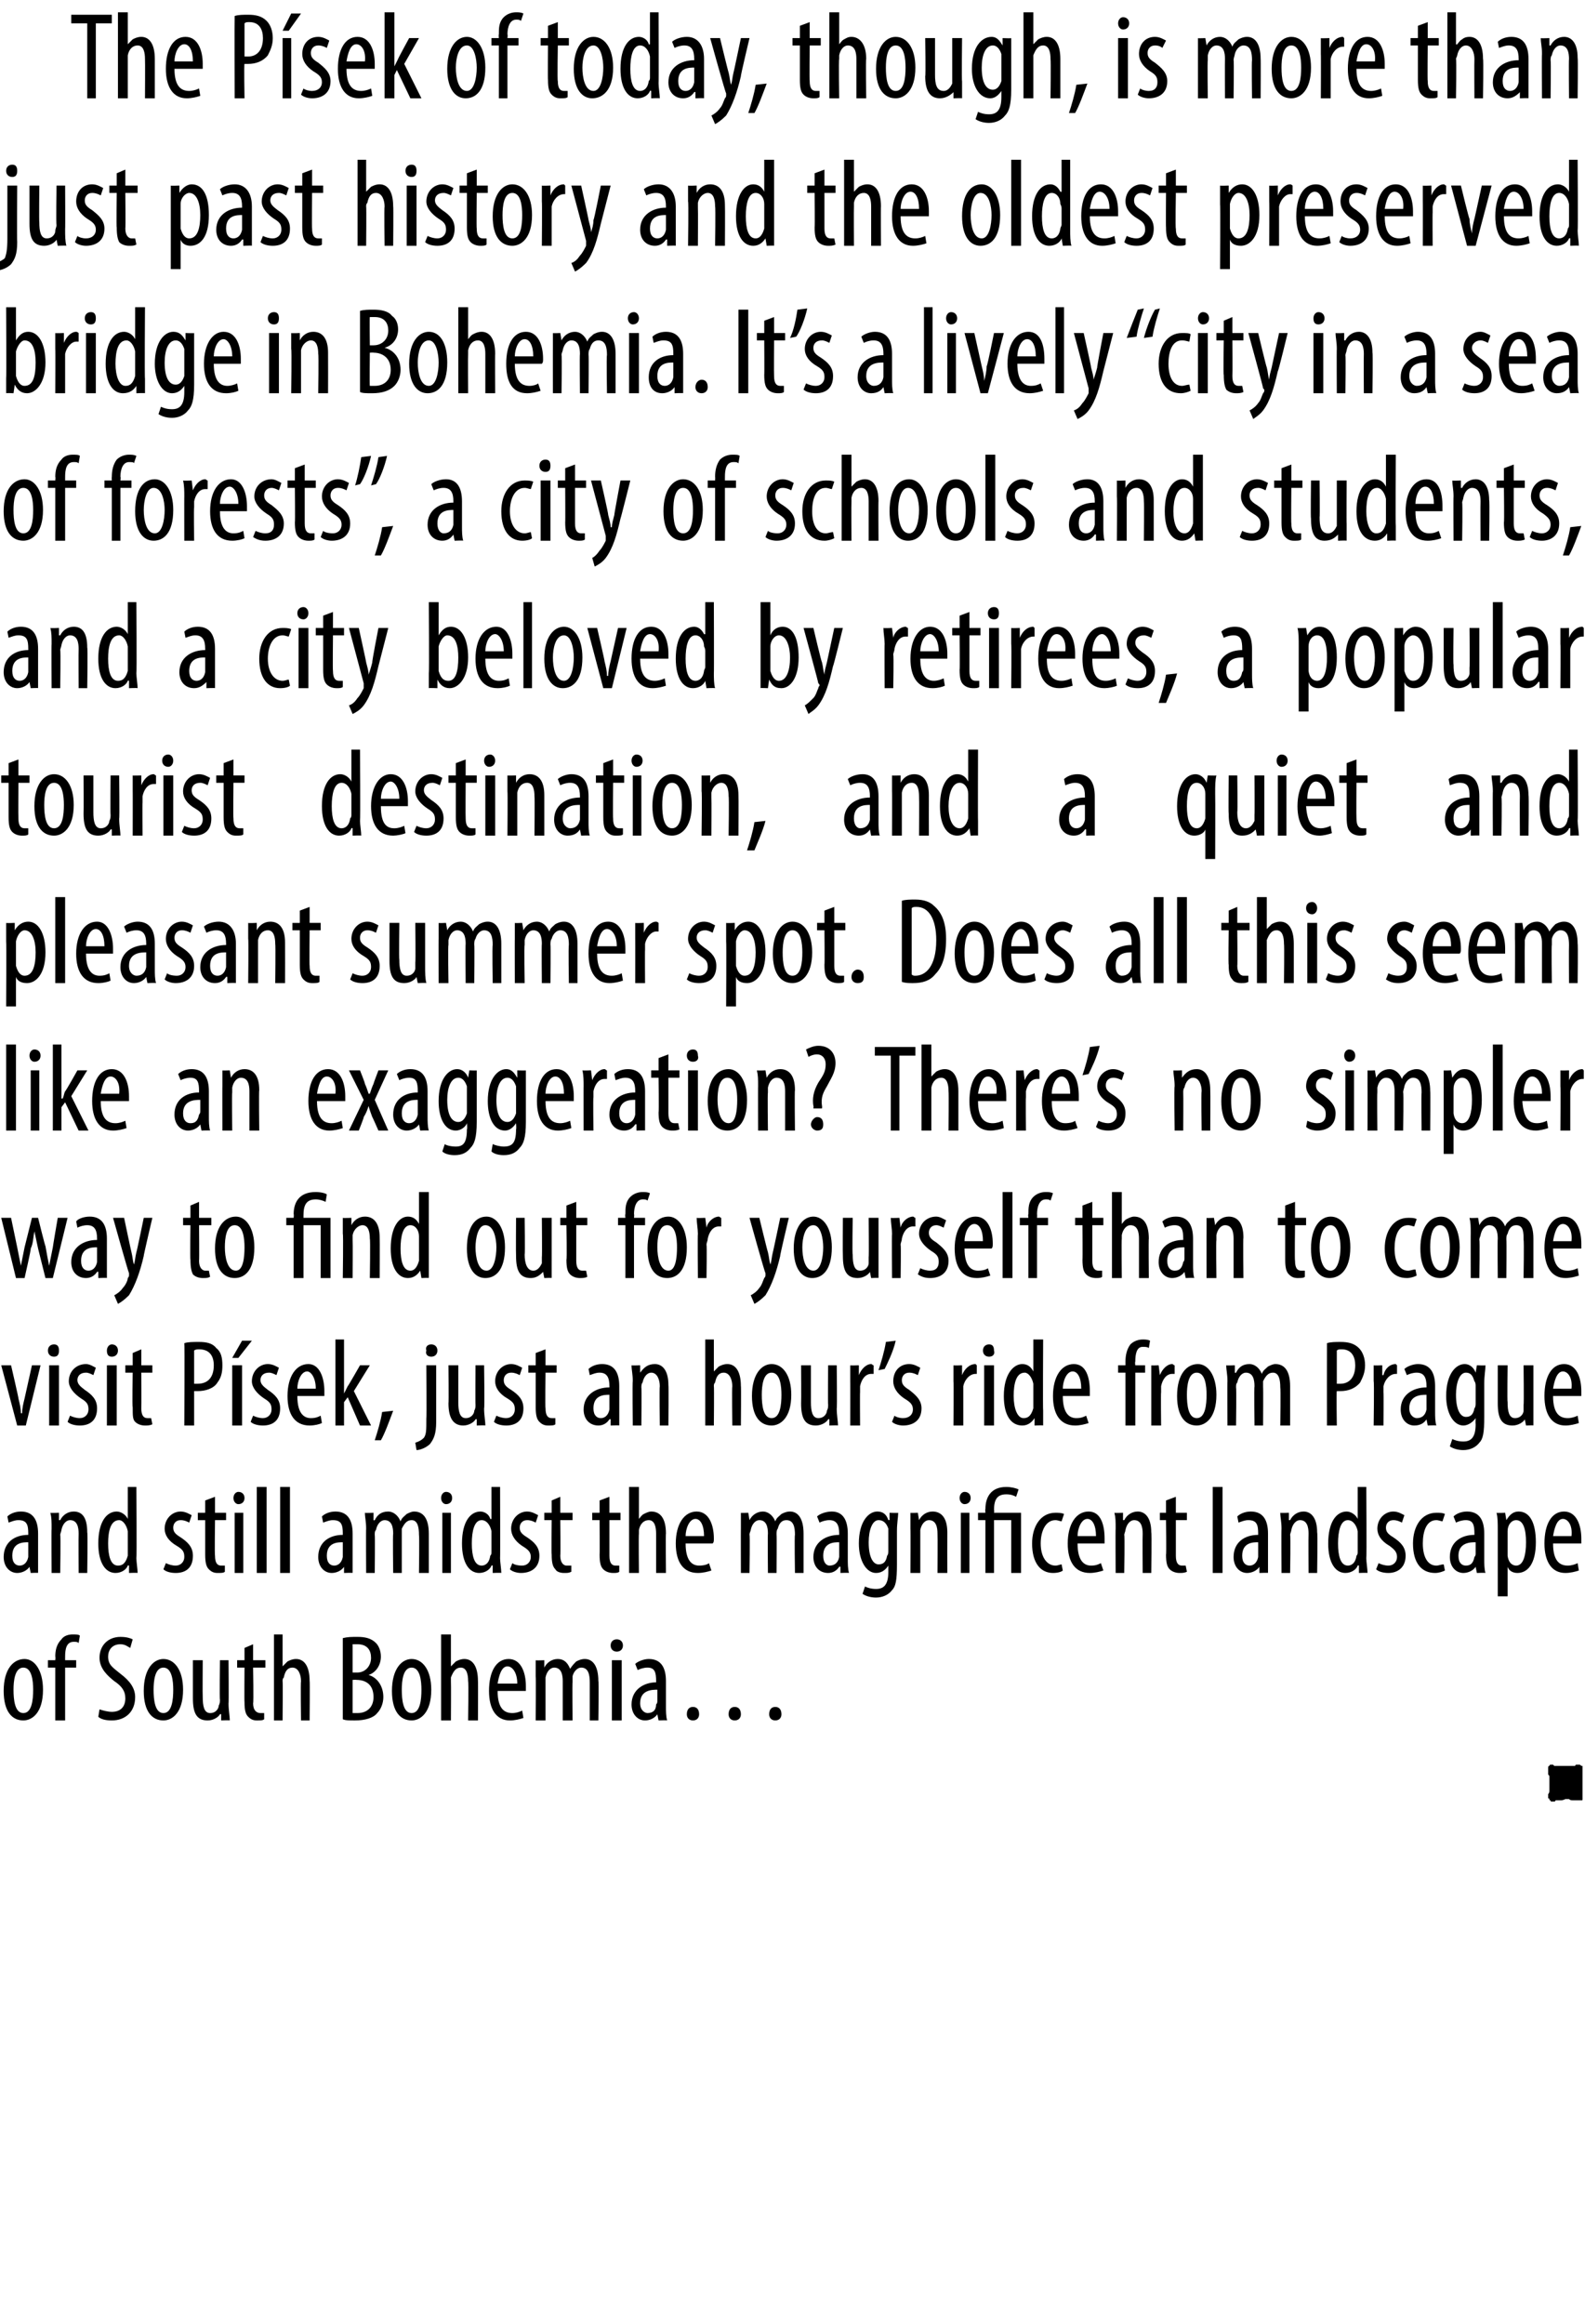 <?xml version="1.0" standalone="no"?><!DOCTYPE svg PUBLIC "-//W3C//DTD SVG 1.1//EN" "http://www.w3.org/Graphics/SVG/1.1/DTD/svg11.dtd"><svg xmlns="http://www.w3.org/2000/svg" version="1.1" width="129px" height="189.1px" viewBox="0 0 129 189.1"><desc>The P sek of today, though, is more than just past history and the oldest preserved bridge in Bohemia It s a lively</desc><defs/><g id="Polygon91965"><path d="m128.8 146.4c0 .1 0 .1-.1.1h-.6c-.2 0-.3 0-.4-.1h-.3c-.2.1-.3.1-.4.1h-.4s0 .1-.1.1h-.2c-.1 0-.1 0-.1-.1c-.1 0-.1 0-.1-.1s-.1 0-.1-.1v-.3c.1-.1.1-.2.1-.3v-1.1c0-.1 0-.1-.1-.2v-.5c0-.1 0-.2.1-.2c0-.1.1-.1.1-.1h.2l.1.1h1.7c0-.1.1-.1.1-.1h.2c.1 0 .1 0 .2.1h.1v2.7z" stroke="none" fill="#000"/></g><g id="Polygon91964"><path d="m3.5 137.5c0 1.9-.9 2.5-1.6 2.5c-.9 0-1.6-.7-1.6-2.4c0-1.8.8-2.6 1.7-2.6c.8 0 1.5.9 1.5 2.5zm-2.4 0c0 .8.1 1.9.8 1.9c.7 0 .8-1.1.8-1.9c0-.7-.1-1.8-.8-1.8c-.7 0-.8 1.1-.8 1.8zm3.4 2.5v-4.3h-.6v-.6h.6s.03-.26 0-.3c0-.5.1-1 .5-1.4c.2-.3.6-.4.9-.4c.3 0 .5 0 .6.1l-.1.6c-.1-.1-.2-.1-.4-.1c-.6 0-.7.6-.7 1.2v.3h.9v.6h-.9v4.3h-.8zm3.6-.9c.3.1.7.2 1 .2c.7 0 1.1-.4 1.1-1.1c0-.6-.3-1-.9-1.4c-.5-.4-1.2-1-1.2-1.9c0-1 .7-1.7 1.7-1.7c.5 0 .8.1 1 .2l-.2.7c-.2-.1-.4-.3-.8-.3c-.7 0-1 .5-1 1c0 .7.4.9 1 1.4c.8.6 1.2 1.2 1.2 1.9c0 1.2-.8 1.9-1.9 1.9c-.5 0-.9-.1-1.1-.3l.1-.6zm6.8-1.6c0 1.9-.9 2.5-1.6 2.5c-.9 0-1.6-.7-1.6-2.4c0-1.8.8-2.6 1.6-2.6c.9 0 1.6.9 1.6 2.5zm-2.4 0c0 .8.1 1.9.8 1.9c.7 0 .8-1.1.8-1.9c0-.7-.1-1.8-.8-1.8c-.7 0-.8 1.1-.8 1.8zm6.1 1.1c0 .6.1 1 .1 1.4c-.03-.03-.7 0-.7 0v-.5s-.07-.04-.1 0c-.1.2-.5.5-1 .5c-.9 0-1.2-.6-1.2-1.8v-3.1h.8s-.02 2.98 0 3c0 .7.1 1.3.6 1.3c.5 0 .7-.4.7-.6c.1-.2.1-.3.1-.5c-.04.02 0-3.2 0-3.2h.7s.03 3.55 0 3.5zm2-4.8v1.3h1v.6h-1s.05 2.89 0 2.9c0 .6.3.8.6.8h.3v.5c-.1.1-.3.1-.6.1c-.3 0-.5-.1-.7-.3c-.2-.2-.3-.5-.3-1.2c-.02.02 0-2.8 0-2.8h-.6v-.6h.6v-1l.7-.3zm1.7-.8h.7v2.6s.05.05 0 0l.4-.4c.2-.1.4-.2.7-.2c.6 0 1.1.5 1.1 1.8c.03-.04 0 3.2 0 3.2h-.7s-.04-3.15 0-3.2c0-.5-.2-1.1-.7-1.1c-.4 0-.6.3-.7.8c-.1.1-.1.2-.1.3c.03.04 0 3.2 0 3.2h-.7v-7zm5.6.3c.4-.1.7-.1 1.2-.1c.6 0 1.1.1 1.5.5c.2.2.4.6.4 1.1c0 .7-.4 1.3-1 1.5c.7.2 1.2.9 1.2 1.8c0 .5-.2 1-.5 1.3c-.3.4-1 .6-1.8.6c-.5 0-.8 0-1-.1v-6.6zm.8 2.8h.4c.6 0 1.1-.5 1.1-1.2c0-.6-.3-1.1-1.1-1.1h-.4v2.3zm0 3.3h.4c.8 0 1.3-.5 1.3-1.3c0-1-.6-1.4-1.4-1.4c.05-.02-.3 0-.3 0v2.7zm6.4-1.9c0 1.9-.9 2.5-1.6 2.5c-.9 0-1.6-.7-1.6-2.4c0-1.8.8-2.6 1.6-2.6c.9 0 1.6.9 1.6 2.5zm-2.4 0c0 .8.1 1.9.8 1.9c.7 0 .8-1.1.8-1.9c0-.7-.1-1.8-.8-1.8c-.7 0-.8 1.1-.8 1.8zm3.2-4.5h.8v2.6s.04.05 0 0l.4-.4c.2-.1.4-.2.7-.2c.6 0 1.1.5 1.1 1.8c.02-.04 0 3.2 0 3.2h-.8s.05-3.15 0-3.2c0-.5-.1-1.1-.6-1.1c-.4 0-.6.3-.8.8v.3c.02.04 0 3.2 0 3.2h-.8v-7zm4.6 4.6c0 1.5.6 1.8 1.2 1.8c.3 0 .6-.1.8-.2l.1.6c-.3.1-.7.2-1.1.2c-1.1 0-1.7-.9-1.7-2.4c0-1.6.6-2.6 1.6-2.6c1 0 1.4 1.1 1.4 2.2v.4h-2.3zm1.6-.6c0-.9-.4-1.4-.8-1.4c-.5 0-.7.8-.8 1.4h1.6zm1.5-.6v-1.3c-.01.03.7 0 .7 0v.6s.02.03 0 0c.2-.4.6-.7 1.1-.7c.5 0 .8.3 1 .8c.2-.3.3-.4.5-.6c.2-.1.4-.2.7-.2c.6 0 1.1.5 1.1 1.8c.05-.04 0 3.2 0 3.2h-.7v-3.1c0-.6-.1-1.2-.7-1.2c-.3 0-.6.3-.7.7v.5c-.03-.04 0 3.1 0 3.1h-.8v-3.2c0-.5-.1-1.1-.7-1.1c-.3 0-.6.3-.7.8v3.5h-.8s.03-3.62 0-3.6zm6.2 3.6v-4.9h.8v4.9h-.8zm.9-6.1c0 .3-.2.5-.5.5c-.3 0-.5-.2-.5-.5c0-.3.2-.5.5-.5c.3 0 .5.2.5.5zm2.9 6.1l-.1-.5s0-.04 0 0c-.2.3-.6.5-1 .5c-.6 0-1.1-.5-1.1-1.3c0-1.2 1-1.8 2-1.8v-.1c0-.7-.1-1.1-.7-1.1c-.3 0-.6.1-.8.2l-.2-.5c.2-.2.7-.4 1.1-.4c1 0 1.4.7 1.4 1.8v2.1c0 .3 0 .8.1 1.1c-.02-.03-.7 0-.7 0zm-.1-2.5c-.4 0-1.4 0-1.4 1.1c0 .6.4.8.6.8c.4 0 .7-.2.7-.7c.1-.1.1-.2.1-.3v-.9zm2.4 2c0-.4.2-.6.5-.6c.3 0 .5.2.5.6c0 .3-.2.5-.5.5c-.3 0-.5-.2-.5-.5zm3.4 0c0-.4.2-.6.5-.6c.3 0 .5.2.5.6c0 .3-.2.5-.5.5c-.3 0-.5-.2-.5-.5zm3.3 0c0-.4.2-.6.5-.6c.3 0 .5.2.5.6c0 .3-.2.5-.5.5c-.3 0-.5-.2-.5-.5z" stroke="none" fill="#000"/></g><g id="Polygon91963"><path d="m2.5 128l-.1-.5s-.03-.04 0 0c-.2.3-.6.5-1 .5c-.6 0-1.1-.5-1.1-1.3c0-1.2.9-1.8 2-1.8v-.1c0-.7-.1-1.1-.8-1.1c-.3 0-.5.1-.8.2l-.1-.5c.2-.2.6-.4 1.1-.4c1 0 1.4.7 1.4 1.8v3.2c.05-.03-.6 0-.6 0zm-.2-2.5c-.4 0-1.3 0-1.3 1.1c0 .6.3.8.6.8c.3 0 .6-.2.7-.7v-1.2zm1.9-1.1c0-.6 0-.9-.1-1.3c.04.03.7 0 .7 0v.6h.1c.2-.4.6-.7 1.1-.7c.7 0 1.1.5 1.1 1.7c.05.02 0 3.3 0 3.3h-.7s-.02-3.15 0-3.2c0-.5-.1-1.1-.7-1.1c-.3 0-.6.3-.7.8c0 .1-.1.3-.1.4c.05.02 0 3.1 0 3.1h-.7s-.02-3.62 0-3.6zm6.9-3.4s.04 5.81 0 5.8c0 .3.1.9.1 1.2c-.02-.03-.7 0-.7 0v-.6s-.06-.04-.1 0c-.1.3-.5.6-1 .6c-.8 0-1.4-.8-1.4-2.4c0-1.8.7-2.6 1.5-2.6c.3 0 .7.2.9.6c-.04.03 0 0 0 0V121h.7zm-.7 4v-.4c-.1-.5-.4-.9-.7-.9c-.7 0-.9.9-.9 1.9c0 1 .2 1.8.8 1.8c.3 0 .6-.1.8-.8V125zm3.1 2.2c.2.1.5.2.8.2c.4 0 .7-.3.7-.7c0-.4-.1-.6-.6-.9c-.7-.4-1-.9-1-1.4c0-.8.6-1.4 1.3-1.4c.4 0 .7.2.9.3l-.2.6c-.2-.1-.4-.2-.7-.2c-.4 0-.6.3-.6.6c0 .3.1.5.6.8c.6.4 1 .8 1 1.5c0 1-.6 1.4-1.4 1.4c-.4 0-.8-.1-1-.3l.2-.5zm4-5.4v1.3h.9v.6h-.9s-.04 2.89 0 2.9c0 .6.2.8.5.8h.3v.5c-.1.1-.3.1-.6.1c-.3 0-.5-.1-.7-.3c-.2-.2-.3-.5-.3-1.2v-2.8h-.6v-.6h.6v-1l.8-.3zm1.6 6.2v-4.9h.7v4.9h-.7zm.8-6.1c0 .3-.2.5-.5.5c-.2 0-.4-.2-.4-.5c0-.3.2-.5.4-.5c.3 0 .5.2.5.5zm1-.9h.8v7h-.8v-7zm1.9 0h.8v7h-.8v-7zm5.2 7v-.5s-.03-.04 0 0c-.2.3-.6.5-1 .5c-.6 0-1.1-.5-1.1-1.3c0-1.2.9-1.8 2-1.8v-.1c0-.7-.1-1.1-.8-1.1c-.3 0-.5.1-.8.2l-.1-.5c.2-.2.6-.4 1.1-.4c1 0 1.4.7 1.4 1.8v3.2c.04-.03-.7 0-.7 0zm-.1-2.5c-.4 0-1.3 0-1.3 1.1c0 .6.3.8.6.8c.3 0 .6-.2.7-.7v-1.2zm1.9-1.1c0-.6-.1-.9-.1-1.3c.04.03.7 0 .7 0v.6s.06.03.1 0c.2-.4.5-.7 1.1-.7c.4 0 .8.3 1 .8c.1-.3.3-.4.5-.6c.2-.1.4-.2.6-.2c.7 0 1.2.5 1.2 1.8v3.2h-.8s.04-3.06 0-3.1c0-.6-.1-1.2-.6-1.2c-.4 0-.6.3-.8.7v3.6h-.7s-.04-3.2 0-3.2c0-.5-.1-1.1-.7-1.1c-.3 0-.6.3-.7.8c-.1.1-.1.2-.1.4c.03 0 0 3.1 0 3.1h-.7s-.02-3.62 0-3.6zM36 128v-4.9h.7v4.9h-.7zm.8-6.1c0 .3-.2.5-.5.5c-.2 0-.4-.2-.4-.5c0-.3.2-.5.4-.5c.3 0 .5.2.5.5zm3.9-.9s.02 5.81 0 5.8c0 .3.1.9.1 1.2c-.04-.03-.7 0-.7 0v-.6s-.07-.04-.1 0c-.1.3-.5.6-1 .6c-.8 0-1.4-.8-1.4-2.4c0-1.8.7-2.6 1.5-2.6c.3 0 .7.2.8.6c.05.03.1 0 .1 0V121h.7zm-.7 4v-.4c-.1-.5-.4-.9-.8-.9c-.6 0-.8.9-.8 1.9c0 1 .2 1.8.8 1.8c.2 0 .6-.1.7-.8c.1-.1.1-.2.1-.3V125zm1.7 2.2c.1.1.4.2.8.2c.4 0 .7-.3.7-.7c0-.4-.2-.6-.7-.9c-.6-.4-.9-.9-.9-1.4c0-.8.6-1.4 1.3-1.4c.4 0 .7.2.9.3l-.2.6c-.2-.1-.4-.2-.7-.2c-.4 0-.6.3-.6.6c0 .3.1.5.6.8c.6.4 1 .8 1 1.5c0 1-.7 1.4-1.5 1.4c-.3 0-.7-.1-.9-.3l.2-.5zm3.9-5.4v1.3h1v.6h-1s.03 2.89 0 2.9c0 .6.3.8.5.8h.4v.5c-.2.1-.3.1-.6.1c-.3 0-.6-.1-.7-.3c-.2-.2-.3-.5-.3-1.2c-.03.02 0-2.8 0-2.8h-.6v-.6h.6v-1l.7-.3zm4 0v1.3h.9v.6h-.9v2.9c0 .6.2.8.5.8h.3v.5c-.1.1-.3.1-.5.1c-.3 0-.6-.1-.8-.3c-.2-.2-.3-.5-.3-1.2c.02.02 0-2.8 0-2.8h-.6v-.6h.6v-1l.8-.3zm1.6-.8h.8v2.6s-.01.05 0 0c.1-.1.2-.3.4-.4c.2-.1.4-.2.6-.2c.7 0 1.2.5 1.2 1.8c-.03-.04 0 3.2 0 3.2h-.8v-3.2c0-.5-.1-1.1-.6-1.1c-.4 0-.7.3-.8.8v.3c-.03.04 0 3.2 0 3.2h-.8v-7zm4.6 4.6c0 1.5.6 1.8 1.1 1.8c.4 0 .7-.1.8-.2l.2.6c-.3.1-.7.2-1.1.2c-1.2 0-1.8-.9-1.8-2.4c0-1.6.7-2.6 1.7-2.6c1 0 1.4 1.1 1.4 2.2c0 .2 0 .3-.1.4h-2.2zm1.5-.6c0-.9-.3-1.4-.7-1.4c-.5 0-.8.8-.8 1.4h1.5zm3-.6v-1.3c-.05.03.6 0 .6 0l.1.6s-.02.03 0 0c.2-.4.6-.7 1.1-.7c.4 0 .8.3 1 .8c.1-.3.3-.4.5-.6c.2-.1.4-.2.7-.2c.6 0 1.1.5 1.1 1.8v3.2h-.7s-.05-3.06 0-3.1c0-.6-.1-1.2-.7-1.2c-.4 0-.6.3-.7.7c-.1.1-.1.3-.1.5c.03-.04 0 3.1 0 3.1h-.7s-.03-3.2 0-3.2c0-.5-.1-1.1-.7-1.1c-.3 0-.6.3-.7.8c0 .1-.1.2-.1.4c.05 0 0 3.1 0 3.1h-.7s-.01-3.62 0-3.6zm8.1 3.6v-.5s-.08-.04-.1 0c-.2.3-.5.5-.9.5c-.7 0-1.2-.5-1.2-1.3c0-1.2 1-1.8 2.1-1.8v-.1c0-.7-.2-1.1-.8-1.1c-.3 0-.6.1-.8.2l-.2-.5c.2-.2.7-.4 1.2-.4c.9 0 1.3.7 1.3 1.8v2.1c0 .3 0 .8.1 1.1c0-.03-.7 0-.7 0zm-.1-2.5c-.4 0-1.3 0-1.3 1.1c0 .6.3.8.5.8c.4 0 .7-.2.8-.7v-1.2zm4.8-2.4c0 .4-.1.8-.1 1.5v2.7c0 1.3-.1 1.8-.4 2.1c-.3.4-.8.6-1.3.6c-.4 0-.8-.1-1.1-.3l.2-.6c.2.1.5.2.9.2c.6 0 1-.3 1-1.4v-.5s-.03-.03 0 0c-.2.3-.5.6-1 .6c-.8 0-1.4-1-1.4-2.4c0-1.8.8-2.6 1.5-2.6c.6 0 .8.4.9.7c.04-.02.1 0 .1 0v-.6s.69.03.7 0zm-.8 1.7v-.4c-.1-.3-.3-.7-.8-.7c-.5 0-.8.8-.8 1.8c0 1.3.4 1.8.8 1.8c.3 0 .6-.1.7-.7c.1-.1.1-.3.1-.4v-1.4zm1.8-.4v-1.3c-.02.03.6 0 .6 0l.1.6s.01.01 0 0c.2-.4.6-.7 1.1-.7c.7 0 1.2.5 1.2 1.7c-.01.02 0 3.3 0 3.3h-.8s.02-3.15 0-3.2c0-.5-.1-1.1-.7-1.1c-.3 0-.6.3-.7.8v3.5h-.8s.02-3.62 0-3.6zm4.1 3.6v-4.9h.7v4.9h-.7zm.8-6.1c0 .3-.2.5-.5.5c-.2 0-.4-.2-.4-.5c0-.3.2-.5.4-.5c.3 0 .5.2.5.5zm1.2 6.1v-4.3h-.6v-.6h.6s-.03-.29 0-.3c0-.9.4-1.8 1.7-1.8c.4 0 .8.1 1 .2l-.2.6c-.2-.1-.4-.2-.8-.2c-.8 0-1 .5-1 1.3c.04-.01 0 .2 0 .2h2.2v4.9h-.8v-4.3h-1.4v4.3h-.7zm6.3-.2c-.1.1-.4.2-.8.2c-1 0-1.7-.8-1.7-2.4c0-1.4.7-2.5 1.9-2.5c.2 0 .5 0 .7.1l-.2.6c-.1 0-.3-.1-.5-.1c-.8 0-1.2.9-1.2 1.9c0 1.1.5 1.8 1.2 1.8c.2 0 .4-.1.5-.1l.1.5zm1.2-2.2c0 1.5.6 1.8 1.1 1.8c.4 0 .6-.1.8-.2l.2.6c-.3.1-.7.2-1.1.2c-1.2 0-1.8-.9-1.8-2.4c0-1.6.7-2.6 1.7-2.6c1 0 1.3 1.1 1.3 2.2v.4h-2.2zm1.5-.6c0-.9-.3-1.4-.7-1.4c-.5 0-.8.8-.8 1.4h1.5zm1.6-.6c0-.6 0-.9-.1-1.3c.04.03.7 0 .7 0v.6h.1c.2-.4.6-.7 1.1-.7c.6 0 1.1.5 1.1 1.7c.05.02 0 3.3 0 3.3h-.7s-.02-3.15 0-3.2c0-.5-.1-1.1-.7-1.1c-.3 0-.6.3-.7.8c0 .1-.1.3-.1.4c.05.02 0 3.1 0 3.1h-.7s-.02-3.62 0-3.6zm4.9-2.6v1.3h.9v.6h-.9v2.9c0 .6.2.8.5.8h.3l.1.5c-.2.1-.4.1-.6.1c-.3 0-.6-.1-.8-.3c-.2-.2-.3-.5-.3-1.2c.04.02 0-2.8 0-2.8h-.5v-.6h.5v-1l.8-.3zm3-.8h.8v7h-.8v-7zm3.8 7v-.5s-.03-.04 0 0c-.2.3-.6.5-1 .5c-.6 0-1.1-.5-1.1-1.3c0-1.2.9-1.8 2-1.8v-.1c0-.7-.1-1.1-.8-1.1c-.3 0-.5.1-.8.2l-.1-.5c.2-.2.6-.4 1.1-.4c1 0 1.4.7 1.4 1.8v3.2c.05-.03-.7 0-.7 0zm-.1-2.5c-.4 0-1.3 0-1.3 1.1c0 .6.3.8.6.8c.3 0 .6-.2.7-.7v-1.2zm1.9-1.1c0-.6-.1-.9-.1-1.3c.04.03.7 0 .7 0v.6h.1c.2-.4.6-.7 1.1-.7c.6 0 1.1.5 1.1 1.7c.05.02 0 3.3 0 3.3h-.7s-.02-3.15 0-3.2c0-.5-.1-1.1-.7-1.1c-.3 0-.6.3-.7.8c0 .1-.1.3-.1.4c.05.02 0 3.1 0 3.1h-.7s-.02-3.62 0-3.6zm6.9-3.4s.04 5.81 0 5.8c0 .3.1.9.1 1.2c-.02-.03-.7 0-.7 0v-.6s-.06-.04-.1 0c-.1.3-.5.6-1 .6c-.8 0-1.4-.8-1.4-2.4c0-1.8.7-2.6 1.5-2.6c.3 0 .7.2.9.6c-.04.03 0 0 0 0V121h.7zm-.7 4v-.4c-.1-.5-.4-.9-.8-.9c-.6 0-.8.9-.8 1.9c0 1 .2 1.8.8 1.8c.2 0 .6-.1.7-.8c.1-.1.1-.2.1-.3V125zm1.7 2.2c.2.1.5.2.8.2c.4 0 .7-.3.7-.7c0-.4-.2-.6-.6-.9c-.7-.4-1-.9-1-1.4c0-.8.6-1.4 1.3-1.4c.4 0 .7.2.9.3l-.2.6c-.2-.1-.4-.2-.7-.2c-.4 0-.6.3-.6.6c0 .3.1.5.6.8c.6.4 1 .8 1 1.5c0 1-.7 1.4-1.4 1.4c-.4 0-.8-.1-1-.3l.2-.5zm5.4.6c-.2.1-.5.2-.8.2c-1.1 0-1.8-.8-1.8-2.4c0-1.4.7-2.5 1.9-2.5c.3 0 .5 0 .7.1l-.2.6c-.1 0-.3-.1-.5-.1c-.8 0-1.1.9-1.1 1.9c0 1.1.4 1.8 1.1 1.8c.2 0 .4-.1.6-.1l.1.5zm2.6.2l-.1-.5s-.01-.04 0 0c-.2.3-.6.5-1 .5c-.6 0-1.1-.5-1.1-1.3c0-1.2.9-1.8 2-1.8v-.1c0-.7-.1-1.1-.7-1.1c-.3 0-.6.1-.8.2l-.2-.5c.2-.2.6-.4 1.1-.4c1 0 1.4.7 1.4 1.8v2.1c0 .3 0 .8.1 1.1c-.03-.03-.7 0-.7 0zm-.1-2.5c-.4 0-1.4 0-1.4 1.1c0 .6.3.8.6.8c.4 0 .6-.2.7-.7c.1-.1.1-.2.1-.3v-.9zm1.8-.9c0-.7 0-1.1-.1-1.5c.05.03.7 0 .7 0l.1.6s0 .05 0 0c.3-.5.6-.7 1-.7c.9 0 1.4.9 1.4 2.5c0 1.8-.7 2.5-1.5 2.5c-.4 0-.7-.2-.8-.5c-.02-.01 0 0 0 0v2.4h-.8v-5.3zm.8 1.6v.4c.1.7.5.8.7.8c.6 0 .8-.9.8-1.9c0-1-.2-1.8-.8-1.8c-.4 0-.7.4-.7.9v1.6zm3.7-.6c0 1.5.6 1.8 1.2 1.8c.3 0 .6-.1.8-.2l.1.6c-.3.1-.7.2-1.1.2c-1.1 0-1.7-.9-1.7-2.4c0-1.6.6-2.6 1.6-2.6c1 0 1.4 1.1 1.4 2.2v.4h-2.3zm1.5-.6c.1-.9-.3-1.4-.7-1.4c-.5 0-.7.8-.8 1.4h1.5z" stroke="none" fill="#000"/></g><g id="Polygon91962"><path d="m.9 111.1s.64 2.75.6 2.7c.1.4.2.8.2 1.2h.1c0-.4.1-.8.2-1.2l.6-2.7h.7L2.1 116h-.7l-1.3-4.9h.8zM4 116v-4.9h.8v4.9h-.8zm.8-6.1c0 .3-.1.5-.4.5c-.3 0-.5-.2-.5-.5c0-.3.2-.5.5-.5c.3 0 .4.2.4.5zm.9 5.3c.2.1.5.2.8.2c.4 0 .7-.3.7-.7c0-.4-.1-.6-.6-.9c-.6-.4-1-.9-1-1.4c0-.8.6-1.4 1.4-1.4c.3 0 .6.2.8.3l-.2.6c-.2-.1-.4-.2-.6-.2c-.5 0-.7.3-.7.6c0 .3.2.5.6.8c.6.4 1 .8 1 1.5c0 1-.6 1.4-1.4 1.4c-.4 0-.8-.1-1-.3l.2-.5zm3 .8v-4.9h.8v4.9h-.8zm.9-6.1c0 .3-.2.5-.5.5c-.3 0-.4-.2-.4-.5c0-.3.2-.5.4-.5c.3 0 .5.2.5.5zm1.9-.1v1.3h.9v.6h-.9s.02 2.89 0 2.9c0 .6.2.8.5.8h.3l.1.5c-.2.1-.4.1-.6.1c-.3 0-.6-.1-.8-.3c-.2-.2-.2-.5-.2-1.2c-.05.02 0-2.8 0-2.8h-.6v-.6h.6v-1l.7-.3zm3.5-.5c.3-.1.7-.1 1.2-.1c.6 0 1.1.1 1.4.5c.4.3.5.8.5 1.4c0 .6-.1 1-.4 1.4c-.3.5-1 .7-1.6.7h-.3v2.8h-.8s.04-6.67 0-6.7zm.8 3.3h.3c.8 0 1.3-.5 1.3-1.5c0-.7-.3-1.3-1.2-1.3c-.1 0-.3 0-.4.1v2.7zm3.1 3.4v-4.9h.8v4.9h-.8zm1.6-6.9l-1.1 1.4h-.5l.8-1.4h.8zm.1 6.1c.2.1.5.2.8.2c.4 0 .7-.3.7-.7c0-.4-.1-.6-.6-.9c-.6-.4-1-.9-1-1.4c0-.8.6-1.4 1.3-1.4c.4 0 .7.2.9.3l-.2.6c-.2-.1-.4-.2-.6-.2c-.5 0-.7.3-.7.6c0 .3.2.5.6.8c.6.4 1 .8 1 1.5c0 1-.6 1.4-1.4 1.4c-.4 0-.8-.1-1-.3l.2-.5zm3.6-1.6c0 1.5.6 1.8 1.1 1.8c.4 0 .6-.1.8-.2l.1.6c-.2.1-.6.2-1 .2c-1.2 0-1.8-.9-1.8-2.4c0-1.6.7-2.6 1.7-2.6c.9 0 1.3 1.1 1.3 2.2v.4h-2.2zm1.5-.6c0-.9-.4-1.4-.7-1.4c-.5 0-.8.8-.8 1.4h1.5zm2.3.4s.05-.02 0 0l.3-.6c.01.04 1-1.7 1-1.7h.8l-1.3 2.1l1.4 2.8h-.9l-1-2.3l-.3.4v1.9h-.7v-7h.7v4.4zm2.5 3.8c.2-.6.5-1.6.6-2.3l.9-.1c-.3.8-.7 1.9-1 2.4h-.5zm3.3.2c.3-.1.5-.2.7-.4c.2-.3.2-.6.2-1.6c.03.04 0-4.3 0-4.3h.8v4.6c0 1-.2 1.4-.5 1.8c-.3.3-.8.5-1.1.5l-.1-.6zm1.8-7.5c0 .3-.2.5-.5.5c-.3 0-.5-.2-.4-.5c-.1-.3.1-.5.4-.5c.3 0 .5.2.5.5zm3.8 4.7c0 .6.1 1 .1 1.4c-.01-.03-.7 0-.7 0v-.5s-.05-.04-.1 0c-.1.2-.5.5-1 .5c-.8 0-1.2-.6-1.2-1.8c.03-.01 0-3.1 0-3.1h.8v3c0 .7.1 1.3.6 1.3c.5 0 .7-.4.7-.6c.1-.2.1-.3.1-.5c-.02.02 0-3.2 0-3.2h.7s.05 3.55 0 3.5zm1 .6c.2.1.5.2.8.2c.4 0 .7-.3.7-.7c0-.4-.1-.6-.6-.9c-.7-.4-1-.9-1-1.4c0-.8.6-1.4 1.3-1.4c.4 0 .7.2.9.3l-.2.6c-.2-.1-.4-.2-.7-.2c-.4 0-.6.3-.6.6c0 .3.1.5.6.8c.6.4 1 .8 1 1.5c0 1-.6 1.4-1.4 1.4c-.4 0-.8-.1-1-.3l.2-.5zm4-5.4v1.3h.9v.6h-.9s-.04 2.89 0 2.9c0 .6.2.8.5.8h.3v.5c-.1.1-.3.1-.6.1c-.3 0-.5-.1-.7-.3c-.2-.2-.3-.5-.3-1.2v-2.8h-.6v-.6h.6v-1l.8-.3zm5.3 6.2v-.5s-.05-.04-.1 0c-.2.3-.5.5-.9.5c-.7 0-1.2-.5-1.2-1.3c0-1.2 1-1.8 2.1-1.8v-.1c0-.7-.2-1.1-.8-1.1c-.3 0-.5.1-.8.2l-.1-.5c.2-.2.6-.4 1.1-.4c1 0 1.4.7 1.4 1.8v3.2c.03-.03-.7 0-.7 0zm-.1-2.5c-.4 0-1.3 0-1.3 1.1c0 .6.3.8.6.8c.3 0 .6-.2.7-.7v-1.2zm1.9-1.1c0-.6-.1-.9-.1-1.3c.02.03.7 0 .7 0v.6s.05.01 0 0c.3-.4.6-.7 1.2-.7c.6 0 1.1.5 1.1 1.7c.03.02 0 3.3 0 3.3h-.7s-.04-3.15 0-3.2c0-.5-.2-1.1-.7-1.1c-.3 0-.6.3-.7.8c-.1.1-.1.3-.1.4c.03.02 0 3.1 0 3.1h-.7s-.04-3.62 0-3.6zm5.9-3.4h.7v2.6s.05.05 0 0l.4-.4c.2-.1.4-.2.7-.2c.6 0 1.1.5 1.1 1.8c.03-.04 0 3.2 0 3.2h-.7s-.04-3.15 0-3.2c0-.5-.2-1.1-.7-1.1c-.4 0-.6.3-.7.8c-.1.1-.1.2-.1.3c.03.04 0 3.2 0 3.2h-.7v-7zm7 4.5c0 1.9-.9 2.5-1.6 2.5c-.9 0-1.6-.7-1.6-2.4c0-1.8.8-2.6 1.6-2.6c.9 0 1.6.9 1.6 2.5zm-2.4 0c0 .8.1 1.9.8 1.9c.7 0 .8-1.1.8-1.9c0-.7-.1-1.8-.8-1.8c-.7 0-.8 1.1-.8 1.8zm6.1 1.1c0 .6.1 1 .1 1.4c-.02-.03-.7 0-.7 0v-.5s-.06-.04-.1 0c-.1.2-.5.5-1 .5c-.9 0-1.2-.6-1.2-1.8c.02-.01 0-3.1 0-3.1h.8v3c0 .7.1 1.3.6 1.3c.5 0 .7-.4.7-.6c.1-.2.1-.3.1-.5c-.03.02 0-3.2 0-3.2h.7s.04 3.55 0 3.5zm1.1-2.2v-1.3c-.03.03.7 0 .7 0v.8s.02-.01 0 0c.2-.5.6-.9 1-.9c.1 0 .1.1.2.1v.7h-.2c-.5 0-.8.5-.9 1v.5c-.02-.01 0 2.7 0 2.7h-.8s.01-3.62 0-3.6zm3.7-3.3c-.2.9-.7 1.9-.9 2.3l-.5.1c.2-.6.5-1.6.6-2.3l.8-.1zm-.1 6.1c.1.1.4.2.7.2c.5 0 .8-.3.8-.7c0-.4-.2-.6-.7-.9c-.6-.4-.9-.9-.9-1.4c0-.8.5-1.4 1.3-1.4c.4 0 .7.2.9.3l-.2.6c-.2-.1-.4-.2-.7-.2c-.4 0-.6.3-.6.6c0 .3.1.5.6.8c.5.4 1 .8 1 1.5c0 1-.7 1.4-1.5 1.4c-.3 0-.7-.1-.9-.3l.2-.5zm4.8-2.8v-1.3c-.01.03.7 0 .7 0v.8s.04-.01 0 0c.2-.5.6-.9 1.1-.9l.1.1v.7h-.1c-.5 0-.9.5-1 1v3.2h-.8s.03-3.62 0-3.6zm2.5 3.6v-4.9h.8v4.9h-.8zm.8-6.1c.1.3-.1.5-.4.5c-.3 0-.5-.2-.5-.5c0-.3.2-.5.5-.5c.3 0 .4.2.4.5zm4-.9s-.03 5.81 0 5.8v1.2c.01-.03-.7 0-.7 0v-.6s-.03-.04 0 0c-.2.3-.5.6-1 .6c-.9 0-1.5-.8-1.5-2.4c0-1.8.8-2.6 1.5-2.6c.4 0 .7.2.9.6c-.01.03 0 0 0 0V109h.8zm-.8 4v-.4c-.1-.5-.4-.9-.7-.9c-.7 0-.9.9-.9 1.9c0 1 .3 1.8.8 1.8c.3 0 .6-.1.8-.8V113zm2.4.6c0 1.5.6 1.8 1.1 1.8c.4 0 .6-.1.8-.2l.2.6c-.3.1-.7.2-1.1.2c-1.2 0-1.8-.9-1.8-2.4c0-1.6.7-2.6 1.7-2.6c1 0 1.3 1.1 1.3 2.2v.4h-2.2zm1.5-.6c0-.9-.3-1.4-.7-1.4c-.5 0-.8.8-.8 1.4h1.5zm3.6 3v-4.3h-.6v-.6h.6v-.3c0-.5.1-1 .4-1.4c.3-.3.7-.4 1-.4c.2 0 .4 0 .6.1l-.1.6c-.1-.1-.3-.1-.5-.1c-.5 0-.6.6-.6 1.2c-.04.03 0 .3 0 .3h.8v.6h-.8v4.3h-.8zm2.1-3.6v-1.3c-.04.03.6 0 .6 0l.1.8s.01-.01 0 0c.2-.5.6-.9 1-.9c.1 0 .1.1.2.1v.7h-.2c-.5 0-.8.5-.9 1v.5c-.03-.01 0 2.7 0 2.7h-.8v-3.6zm5.3 1.1c0 1.9-.9 2.5-1.6 2.5c-.9 0-1.6-.7-1.6-2.4c0-1.8.8-2.6 1.7-2.6c.8 0 1.5.9 1.5 2.5zm-2.4 0c0 .8.1 1.9.8 1.9c.7 0 .8-1.1.8-1.9c0-.7-.1-1.8-.8-1.8c-.7 0-.8 1.1-.8 1.8zm3.3-1.1c0-.6-.1-.9-.1-1.3c.04.03.7 0 .7 0v.6s.07.03.1 0c.2-.4.5-.7 1.1-.7c.4 0 .8.3 1 .8c.1-.3.3-.4.5-.6c.2-.1.4-.2.6-.2c.7 0 1.2.5 1.2 1.8v3.2h-.8s.04-3.06 0-3.1c0-.6-.1-1.2-.6-1.2c-.4 0-.6.3-.8.7v.5c.02-.04 0 3.1 0 3.1h-.7s-.04-3.2 0-3.2c0-.5-.1-1.1-.7-1.1c-.3 0-.6.3-.7.8c-.1.1-.1.2-.1.4c.04 0 0 3.1 0 3.1h-.7s-.02-3.62 0-3.6zm8.1-3.1c.3-.1.7-.1 1.1-.1c.6 0 1.1.1 1.5.5c.3.3.5.8.5 1.4c0 .6-.2 1-.4 1.4c-.4.5-1 .7-1.6.7h-.3c-.04.01 0 2.8 0 2.8h-.8s-.01-6.67 0-6.7zm.8 3.3h.3c.7 0 1.2-.5 1.2-1.5c0-.7-.3-1.3-1.1-1.3c-.2 0-.3 0-.4.1v2.7zm3-.2v-1.3c.01.03.7 0 .7 0v.8h.1c.1-.5.5-.9 1-.9l.1.1v.7h-.1c-.5 0-.9.5-1 1v.5c.02-.01 0 2.7 0 2.7h-.8s.05-3.62 0-3.6zm4.4 3.6l-.1-.5s.01-.04 0 0c-.2.3-.5.5-1 .5c-.6 0-1.1-.5-1.1-1.3c0-1.2 1-1.8 2.1-1.8v-.1c0-.7-.2-1.1-.8-1.1c-.3 0-.6.1-.8.2l-.2-.5c.2-.2.7-.4 1.1-.4c1 0 1.4.7 1.4 1.8v2.1c0 .3 0 .8.1 1.1c-.01-.03-.7 0-.7 0zm-.1-2.5c-.4 0-1.4 0-1.4 1.1c0 .6.4.8.6.8c.4 0 .7-.2.8-.7v-1.2zm4.8-2.4c0 .4-.1.8-.1 1.5v2.7c0 1.3-.1 1.8-.4 2.1c-.3.4-.8.6-1.3.6c-.4 0-.8-.1-1.1-.3l.2-.6c.2.1.5.2.9.2c.6 0 1-.3 1-1.4c-.02-.04 0-.5 0-.5c0 0-.04-.03 0 0c-.2.3-.6.6-1 .6c-.8 0-1.4-1-1.4-2.4c0-1.8.8-2.6 1.5-2.6c.5 0 .8.4.9.7c.03-.02 0 0 0 0l.1-.6s.68.03.7 0zm-.8 1.7c0-.1 0-.3-.1-.4c-.1-.3-.2-.7-.7-.7c-.5 0-.8.8-.8 1.8c0 1.3.4 1.8.8 1.8c.3 0 .6-.1.7-.7c.1-.1.1-.3.1-.4v-1.4zm4.7 1.8v1.4c.05-.03-.6 0-.6 0l-.1-.5s.01-.04 0 0c-.1.2-.5.5-1 .5c-.9 0-1.2-.6-1.2-1.8v-3.1h.8s-.04 2.98 0 3c0 .7.1 1.3.6 1.3c.5 0 .7-.4.7-.6v-.5c.04.02 0-3.2 0-3.2h.8v3.5zm1.6-1c0 1.5.6 1.8 1.2 1.8c.3 0 .6-.1.8-.2l.1.6c-.3.1-.7.2-1.1.2c-1.1 0-1.7-.9-1.7-2.4c0-1.6.6-2.6 1.6-2.6c1 0 1.4 1.1 1.4 2.2v.4h-2.3zm1.5-.6c.1-.9-.3-1.4-.7-1.4c-.5 0-.7.8-.8 1.4h1.5z" stroke="none" fill="#000"/></g><g id="Polygon91961"><path d="m.9 99.1l.5 2.4l.3 1.5l.3-1.5l.6-2.4h.5s.58 2.35.6 2.3c.1.6.2 1.1.3 1.6l.3-1.5c-.01-.02.4-2.4.4-2.4h.8L4.3 104h-.6l-.6-2.4l-.3-1.4c-.1.5-.1 1-.3 1.4c.04.05-.5 2.4-.5 2.4h-.7L.1 99.1h.8zM8 104v-.5s-.06-.04-.1 0c-.2.3-.5.5-.9.5c-.7 0-1.2-.5-1.2-1.3c0-1.2 1-1.8 2.1-1.8v-.1c0-.7-.2-1.1-.8-1.1c-.3 0-.6.1-.8.2l-.1-.5c.1-.2.6-.4 1.1-.4c1 0 1.4.7 1.4 1.8v3.2c.02-.03-.7 0-.7 0zm-.1-2.5c-.4 0-1.3 0-1.3 1.1c0 .6.3.8.6.8c.3 0 .6-.2.7-.7v-1.2zm2.2-2.4s.59 2.81.6 2.8c.1.4.1.7.2 1c.1-.3.1-.6.2-1c.02.02.6-2.8.6-2.8h.7s-.74 3.14-.7 3.1c-.3 1.3-.7 2.4-1.2 3.2c-.4.4-.7.6-.9.7l-.3-.7c.2-.1.5-.3.7-.6c.2-.2.4-.6.4-.8c.1-.1.1-.2.1-.2v-.2c-.04 0-1.3-4.5-1.3-4.5h.9zm6.1-1.3v1.3h1v.6h-1s.03 2.89 0 2.9c0 .6.3.8.5.8h.3l.1.5c-.2.1-.3.1-.6.1c-.3 0-.6-.1-.8-.3c-.1-.2-.2-.5-.2-1.2c-.04.02 0-2.8 0-2.8h-.6v-.6h.6v-1l.7-.3zm4.5 3.7c0 1.9-.8 2.5-1.6 2.5c-.9 0-1.6-.7-1.6-2.4c0-1.8.8-2.6 1.7-2.6c.8 0 1.5.9 1.5 2.5zm-2.4 0c0 .8.2 1.9.9 1.9c.6 0 .7-1.1.7-1.9c0-.7-.1-1.8-.8-1.8c-.7 0-.8 1.1-.8 1.8zm5.6 2.5v-4.3h-.6v-.6h.6s.03-.29 0-.3c0-.9.4-1.8 1.8-1.8c.4 0 .8.1.9.2l-.1.6c-.2-.1-.5-.2-.8-.2c-.8 0-1 .5-1 1.3v.2h2.2v4.9h-.8v-4.3h-1.4v4.3h-.8zm4-3.6v-1.3c.01.03.7 0 .7 0v.6s.04.01 0 0c.2-.4.6-.7 1.1-.7c.7 0 1.2.5 1.2 1.7c.02.02 0 3.3 0 3.3h-.8s.05-3.15 0-3.2c0-.5-.1-1.1-.6-1.1c-.3 0-.7.3-.8.8v.4c.02.02 0 3.1 0 3.1h-.8s.05-3.62 0-3.6zm7-3.4v7c.05-.03-.6 0-.6 0l-.1-.6s.01-.04 0 0c-.2.3-.5.6-1 .6c-.8 0-1.4-.8-1.4-2.4c0-1.8.7-2.6 1.4-2.6c.4 0 .7.2.9.6c.03.03 0 0 0 0V97h.8zm-.8 4v-.4c0-.5-.3-.9-.7-.9c-.6 0-.8.9-.8 1.9c0 1 .2 1.8.8 1.8c.2 0 .5-.1.7-.8V101zm7 .5c0 1.9-.8 2.5-1.6 2.5c-.8 0-1.5-.7-1.5-2.4c0-1.8.7-2.6 1.6-2.6c.8 0 1.5.9 1.5 2.5zm-2.4 0c0 .8.2 1.9.9 1.9c.6 0 .8-1.1.8-1.9c0-.7-.2-1.8-.9-1.8c-.6 0-.8 1.1-.8 1.8zm6.2 1.1v1.4c.03-.03-.6 0-.6 0l-.1-.5s0-.04 0 0c-.2.2-.5.5-1 .5c-.9 0-1.2-.6-1.2-1.8c-.02-.01 0-3.1 0-3.1h.7s.04 2.98 0 3c0 .7.2 1.3.7 1.3c.4 0 .6-.4.7-.6v-.5c.03.02 0-3.2 0-3.2h.8v3.5zm2-4.8v1.3h.9v.6h-.9v2.9c0 .6.2.8.5.8h.3l.1.5c-.2.1-.4.1-.6.1c-.3 0-.6-.1-.8-.3c-.2-.2-.3-.5-.3-1.2c.05.02 0-2.8 0-2.8h-.5v-.6h.5v-1l.8-.3zm4 6.2v-4.3h-.6v-.6h.6s-.04-.26 0-.3c0-.5 0-1 .4-1.4c.3-.3.7-.4 1-.4c.2 0 .4 0 .6.1l-.2.6c-.1-.1-.2-.1-.4-.1c-.5 0-.7.6-.7 1.2c.03.03 0 .3 0 .3h.9v.6h-.9v4.3h-.7zm5-2.5c0 1.9-.8 2.5-1.6 2.5c-.9 0-1.6-.7-1.6-2.4c0-1.8.8-2.6 1.7-2.6c.8 0 1.5.9 1.5 2.5zm-2.4 0c0 .8.2 1.9.9 1.9c.6 0 .7-1.1.7-1.9c0-.7-.1-1.8-.8-1.8c-.7 0-.8 1.1-.8 1.8zm3.3-1.1c0-.4-.1-.9-.1-1.3c.03.03.7 0 .7 0l.1.8s-.02-.01 0 0c.1-.5.6-.9 1-.9c.1 0 .1.1.2.1v.7h-.2c-.5 0-.8.5-.9 1c0 .2-.1.3-.1.5c.04-.01 0 2.7 0 2.7h-.7s-.03-3.62 0-3.6zm5-1.3s.68 2.81.7 2.8c.1.4.1.7.2 1c.1-.3.1-.6.2-1c.01.02.6-2.8.6-2.8h.7s-.75 3.14-.7 3.1c-.3 1.3-.7 2.4-1.2 3.2c-.4.4-.7.6-.9.7l-.3-.7c.2-.1.5-.3.7-.6c.2-.2.3-.6.4-.8c.1-.1.1-.2.1-.2v-.2c-.05 0-1.3-4.5-1.3-4.5h.8zm5.9 2.4c0 1.9-.8 2.5-1.6 2.5c-.8 0-1.5-.7-1.5-2.4c0-1.8.8-2.6 1.6-2.6c.8 0 1.5.9 1.5 2.5zm-2.4 0c0 .8.2 1.9.9 1.9c.6 0 .8-1.1.8-1.9c0-.7-.2-1.8-.8-1.8c-.7 0-.9 1.1-.9 1.8zm6.2 1.1v1.4c.04-.03-.6 0-.6 0l-.1-.5s0-.04 0 0c-.1.2-.5.5-1 .5c-.9 0-1.2-.6-1.2-1.8c-.02-.01 0-3.1 0-3.1h.8s-.05 2.98 0 3c0 .7.1 1.3.6 1.3c.5 0 .7-.4.7-.6v-.5c.03.02 0-3.2 0-3.2h.8v3.5zm1.1-2.2c0-.4-.1-.9-.1-1.3c.03.03.7 0 .7 0l.1.8s-.02-.01 0 0c.1-.5.6-.9 1-.9c.1 0 .1.1.2.1v.7h-.2c-.5 0-.8.5-.9 1c0 .2-.1.3-.1.5c.04-.01 0 2.7 0 2.7h-.7s-.03-3.62 0-3.6zm2.3 2.8c.2.1.5.2.8.2c.5 0 .7-.3.7-.7c0-.4-.1-.6-.6-.9c-.6-.4-1-.9-1-1.4c0-.8.6-1.4 1.4-1.4c.3 0 .6.2.8.3l-.2.6c-.2-.1-.4-.2-.6-.2c-.4 0-.6.3-.6.6c0 .3.1.5.6.8c.5.4 1 .8 1 1.5c0 1-.7 1.4-1.5 1.4c-.4 0-.7-.1-1-.3l.2-.5zm3.6-1.6c0 1.5.6 1.8 1.1 1.8c.4 0 .7-.1.8-.2l.2.6c-.3.1-.7.2-1.1.2c-1.2 0-1.8-.9-1.8-2.4c0-1.6.7-2.6 1.7-2.6c1 0 1.4 1.1 1.4 2.2c0 .2 0 .3-.1.4h-2.2zm1.5-.6c0-.9-.3-1.4-.7-1.4c-.5 0-.8.8-.8 1.4h1.5zm1.6-4h.8v7h-.8v-7zm2.1 7v-4.3h-.7v-.6h.7s-.05-.26 0-.3c0-.5 0-1 .4-1.4c.3-.3.7-.4 1-.4c.2 0 .4 0 .6.1l-.2.6c-.1-.1-.2-.1-.4-.1c-.5 0-.7.6-.7 1.2c.02.03 0 .3 0 .3h.9v.6h-.9v4.3h-.7zm5.2-6.2v1.3h.9v.6h-.9v2.9c0 .6.2.8.5.8h.3v.5c-.1.1-.3.1-.5.1c-.3 0-.6-.1-.8-.3c-.2-.2-.3-.5-.3-1.2c.02.02 0-2.8 0-2.8h-.6v-.6h.6v-1l.8-.3zm1.6-.8h.8v2.6s-.01.05 0 0c.1-.1.2-.3.4-.4c.2-.1.4-.2.6-.2c.7 0 1.2.5 1.2 1.8c-.03-.04 0 3.2 0 3.2h-.8v-3.2c0-.5-.1-1.1-.7-1.1c-.3 0-.6.3-.7.8v.3c-.03.04 0 3.2 0 3.2h-.8v-7zm6 7l-.1-.5s-.02-.04 0 0c-.2.3-.6.5-1 .5c-.6 0-1.1-.5-1.1-1.3c0-1.2.9-1.8 2-1.8v-.1c0-.7-.1-1.1-.7-1.1c-.3 0-.6.1-.8.2l-.2-.5c.2-.2.6-.4 1.1-.4c1 0 1.4.7 1.4 1.8v2.1c0 .3 0 .8.1 1.1c-.04-.03-.7 0-.7 0zm-.1-2.5c-.4 0-1.4 0-1.4 1.1c0 .6.3.8.6.8c.4 0 .6-.2.7-.7c.1-.1.1-.2.1-.3v-.9zm1.8-1.1v-1.3c-.05.03.6 0 .6 0l.1.6s-.02.01 0 0c.2-.4.6-.7 1.1-.7c.7 0 1.2.5 1.2 1.7c-.04.02 0 3.3 0 3.3h-.8v-3.2c0-.5-.1-1.1-.7-1.1c-.3 0-.6.3-.7.8v.4c-.04.02 0 3.1 0 3.1h-.8s-.01-3.62 0-3.6zm7.2-2.6v1.3h.9v.6h-.9s-.04 2.89 0 2.9c0 .6.2.8.5.8h.3v.5c-.1.1-.3.1-.6.1c-.3 0-.5-.1-.7-.3c-.2-.2-.3-.5-.3-1.2v-2.8h-.6v-.6h.6v-1l.8-.3zm4.5 3.7c0 1.9-.9 2.5-1.7 2.5c-.8 0-1.5-.7-1.5-2.4c0-1.8.8-2.6 1.6-2.6c.9 0 1.6.9 1.6 2.5zm-2.5 0c0 .8.2 1.9.9 1.9c.6 0 .8-1.1.8-1.9c0-.7-.2-1.8-.8-1.8c-.7 0-.9 1.1-.9 1.8zm7.9 2.3c-.2.1-.5.2-.8.2c-1.1 0-1.8-.8-1.8-2.4c0-1.4.7-2.5 1.9-2.5c.3 0 .5 0 .7.1l-.2.6c-.1 0-.3-.1-.5-.1c-.8 0-1.1.9-1.1 1.9c0 1.1.4 1.8 1.1 1.8c.2 0 .4-.1.6-.1l.1.5zm3.5-2.3c0 1.9-.8 2.5-1.6 2.5c-.9 0-1.6-.7-1.6-2.4c0-1.8.8-2.6 1.7-2.6c.8 0 1.5.9 1.5 2.5zm-2.4 0c0 .8.2 1.9.9 1.9c.6 0 .7-1.1.7-1.9c0-.7-.1-1.8-.8-1.8c-.7 0-.8 1.1-.8 1.8zm3.3-1.1c0-.6 0-.9-.1-1.3c.05.03.7 0 .7 0l.1.6s-.02.03 0 0c.2-.4.6-.7 1.1-.7c.4 0 .8.3 1 .8c.1-.3.3-.4.5-.6c.2-.1.4-.2.6-.2c.7 0 1.2.5 1.2 1.8v3.2h-.8s.05-3.06 0-3.1c0-.6 0-1.2-.6-1.2c-.4 0-.6.3-.7.7c-.1.1-.1.3-.1.5c.03-.04 0 3.1 0 3.1h-.7s-.03-3.2 0-3.2c0-.5-.1-1.1-.7-1.1c-.3 0-.6.3-.7.8c0 .1-.1.2-.1.4c.05 0 0 3.1 0 3.1h-.7s-.01-3.62 0-3.6zm6.7 1.2c0 1.5.6 1.8 1.2 1.8c.3 0 .6-.1.8-.2l.1.6c-.3.1-.7.2-1.1.2c-1.1 0-1.7-.9-1.7-2.4c0-1.6.6-2.6 1.6-2.6c1 0 1.4 1.1 1.4 2.2v.4h-2.3zm1.5-.6c.1-.9-.3-1.4-.7-1.4c-.5 0-.7.8-.8 1.4h1.5z" stroke="none" fill="#000"/></g><g id="Polygon91960"><path d="m.5 85h.8v7h-.8v-7zm2 7v-4.9h.7v4.9h-.7zm.8-6.1c0 .3-.2.5-.5.5c-.2 0-.4-.2-.4-.5c0-.3.2-.5.4-.5c.3 0 .5.2.5.5zM5 89.4s.07-.02.1 0c.1-.2.1-.4.2-.6c.03.04 1-1.7 1-1.7h.8l-1.3 2.1L7.2 92h-.8l-1.1-2.3l-.3.4v1.9h-.7v-7h.7v4.4zm3.2.2c0 1.5.6 1.8 1.2 1.8c.3 0 .6-.1.8-.2l.1.6c-.3.1-.7.2-1.1.2c-1.1 0-1.7-.9-1.7-2.4c0-1.6.6-2.6 1.6-2.6c1 0 1.4 1.1 1.4 2.2v.4H8.2zm1.5-.6c.1-.9-.3-1.4-.7-1.4c-.5 0-.7.8-.8 1.4h1.5zm6.7 3l-.1-.5s-.02-.04 0 0c-.2.3-.6.5-1 .5c-.6 0-1.1-.5-1.1-1.3c0-1.2.9-1.8 2-1.8v-.1c0-.7-.1-1.1-.7-1.1c-.3 0-.6.1-.8.2l-.2-.5c.2-.2.6-.4 1.1-.4c1 0 1.4.7 1.4 1.8v2.1c0 .3 0 .8.1 1.1c-.04-.03-.7 0-.7 0zm-.1-2.5c-.4 0-1.4 0-1.4 1.1c0 .6.3.8.6.8c.4 0 .6-.2.7-.7c.1-.1.1-.2.1-.3v-.9zm1.8-1.1v-1.3c-.05.03.6 0 .6 0l.1.6s-.02.01 0 0c.2-.4.6-.7 1.1-.7c.7 0 1.2.5 1.2 1.7c-.04.02 0 3.3 0 3.3h-.8v-3.2c0-.5-.1-1.1-.7-1.1c-.3 0-.6.3-.7.8v.4c-.04.02 0 3.1 0 3.1h-.8s-.01-3.62 0-3.6zm7.7 1.2c0 1.5.6 1.8 1.2 1.8c.3 0 .6-.1.8-.2l.1.6c-.3.1-.7.2-1.1.2c-1.1 0-1.7-.9-1.7-2.4c0-1.6.6-2.6 1.6-2.6c1 0 1.4 1.1 1.4 2.2v.4h-2.3zm1.5-.6c.1-.9-.3-1.4-.7-1.4c-.5 0-.7.8-.8 1.4h1.5zm2-1.9s.43 1.07.4 1.1c.1.2.2.5.3.8h.1c.1-.3.2-.6.3-.8c-.01-.03.4-1.1.4-1.1h.8l-1.1 2.4l1.1 2.5h-.8s-.49-1.12-.5-1.1c-.1-.3-.2-.5-.3-.9c-.1.3-.2.6-.4.9c.05-.02-.4 1.1-.4 1.1h-.8l1.2-2.5l-1.2-2.4h.9zm4.9 4.9l-.1-.5s-.02-.04 0 0c-.2.3-.6.5-1 .5c-.6 0-1.1-.5-1.1-1.3c0-1.2.9-1.8 2-1.8v-.1c0-.7-.1-1.1-.7-1.1c-.3 0-.6.1-.8.2l-.2-.5c.2-.2.6-.4 1.1-.4c1 0 1.4.7 1.4 1.8v2.1c0 .3 0 .8.1 1.1c-.04-.03-.7 0-.7 0zm-.2-2.5c-.4 0-1.3 0-1.3 1.1c0 .6.3.8.6.8c.3 0 .6-.2.7-.7v-1.2zm4.8-2.4v4.2c0 1.3-.2 1.8-.5 2.1c-.3.4-.7.6-1.3.6c-.4 0-.8-.1-1-.3l.2-.6c.1.1.5.2.9.2c.6 0 .9-.3.9-1.4c.05-.04 0-.5 0-.5c0 0 .03-.03 0 0c-.1.3-.5.6-.9.6c-.9 0-1.4-1-1.4-2.4c0-1.8.8-2.6 1.5-2.6c.5 0 .8.4.9.7c0-.02 0 0 0 0l.1-.6s.65.03.6 0zm-.8 1.7v-.4c-.1-.3-.3-.7-.7-.7c-.6 0-.9.8-.9 1.8c0 1.3.4 1.8.9 1.8c.2 0 .5-.1.7-.7v-1.8zm4.8-1.7v4.2c0 1.3-.2 1.8-.5 2.1c-.3.4-.7.6-1.3.6c-.4 0-.8-.1-1-.3l.1-.6c.2.1.6.2.9.2c.7 0 1-.3 1-1.4c.04-.04 0-.5 0-.5c0 0 .02-.03 0 0c-.2.3-.5.6-.9.6c-.9 0-1.4-1-1.4-2.4c0-1.8.8-2.6 1.5-2.6c.5 0 .7.4.9.7c-.01-.02 0 0 0 0v-.6s.74.03.7 0zm-.8 1.7v-.4c-.1-.3-.3-.7-.7-.7c-.6 0-.9.8-.9 1.8c0 1.3.4 1.8.9 1.8c.2 0 .5-.1.7-.7v-1.8zm2.4.8c0 1.5.6 1.8 1.2 1.8c.3 0 .6-.1.8-.2l.1.6c-.3.1-.7.2-1.1.2c-1.1 0-1.7-.9-1.7-2.4c0-1.6.6-2.6 1.6-2.6c1 0 1.4 1.1 1.4 2.2v.4h-2.3zm1.5-.6c0-.9-.3-1.4-.7-1.4c-.5 0-.8.8-.8 1.4h1.5zm1.6-.6c0-.4 0-.9-.1-1.3c.05.03.7 0 .7 0l.1.8s0-.01 0 0c.2-.5.6-.9 1-.9c.1 0 .1.1.2.1v.7h-.2c-.5 0-.8.5-.9 1v.5c-.04-.01 0 2.7 0 2.7h-.8s-.01-3.62 0-3.6zm4.3 3.6v-.5s-.05-.04-.1 0c-.2.3-.5.5-.9.5c-.7 0-1.2-.5-1.2-1.3c0-1.2 1-1.8 2.1-1.8v-.1c0-.7-.2-1.1-.8-1.1c-.3 0-.5.1-.8.2l-.1-.5c.2-.2.6-.4 1.1-.4c1 0 1.4.7 1.4 1.8v3.2c.03-.03-.7 0-.7 0zm-.1-2.5c-.4 0-1.3 0-1.3 1.1c0 .6.3.8.6.8c.3 0 .6-.2.7-.7v-1.2zm2.7-3.7v1.3h.9v.6h-.9v2.9c0 .6.2.8.5.8h.3l.1.5c-.2.1-.4.1-.6.1c-.3 0-.6-.1-.8-.3c-.2-.2-.3-.5-.3-1.2c.04.02 0-2.8 0-2.8h-.6v-.6h.6v-1l.8-.3zM56 92v-4.9h.8v4.9h-.8zm.8-6.1c.1.3-.1.5-.4.5c-.3 0-.5-.2-.5-.5c0-.3.2-.5.5-.5c.3 0 .4.2.4.5zm4 3.6c0 1.9-.8 2.5-1.6 2.5c-.9 0-1.6-.7-1.6-2.4c0-1.8.8-2.6 1.7-2.6c.8 0 1.5.9 1.5 2.5zm-2.4 0c0 .8.2 1.9.9 1.9c.6 0 .7-1.1.7-1.9c0-.7-.1-1.8-.8-1.8c-.7 0-.8 1.1-.8 1.8zm3.3-1.1c0-.6 0-.9-.1-1.3c.05.03.7 0 .7 0l.1.6s-.02.01 0 0c.2-.4.6-.7 1.1-.7c.7 0 1.2.5 1.2 1.7c-.04.02 0 3.3 0 3.3h-.8v-3.2c0-.5-.1-1.1-.7-1.1c-.3 0-.6.3-.7.8v.4c-.04.02 0 3.1 0 3.1h-.8s-.01-3.62 0-3.6zm4.5 1.8s.03-.19 0-.2c-.1-.6 0-1.2.4-1.9c.4-.6.6-.9.6-1.5c0-.5-.3-.8-.7-.8c-.3 0-.5.1-.7.2l-.2-.6c.2-.1.6-.3 1-.3c1 0 1.4.7 1.4 1.4c0 .8-.4 1.3-.7 1.9c-.3.5-.5.9-.4 1.6c.02-.01 0 .2 0 .2h-.7zm-.2 1.3c0-.3.3-.6.5-.6c.4 0 .5.3.5.6c0 .3-.1.5-.5.5c-.2 0-.5-.2-.5-.5zm6.5-5.6h-1.3v-.7h3.3v.7h-1.3v6.1h-.7v-6.1zM75 85h.8v2.6s.02.05 0 0l.4-.4c.2-.1.4-.2.7-.2c.6 0 1.1.5 1.1 1.8v3.2h-.8s.03-3.15 0-3.2c0-.5-.1-1.1-.6-1.1c-.4 0-.7.3-.8.8v3.5h-.8v-7zm4.6 4.6c0 1.5.6 1.8 1.2 1.8c.3 0 .6-.1.8-.2l.1.6c-.3.1-.7.2-1.1.2c-1.1 0-1.7-.9-1.7-2.4c0-1.6.6-2.6 1.6-2.6c1 0 1.4 1.1 1.4 2.2v.4h-2.3zm1.5-.6c.1-.9-.3-1.4-.7-1.4c-.5 0-.7.8-.8 1.4h1.5zm1.6-.6v-1.3c-.04.03.6 0 .6 0l.1.8s.01-.01 0 0c.2-.5.6-.9 1-.9c.1 0 .1.1.2.1v.7h-.2c-.5 0-.8.5-.9 1v.5c-.03-.01 0 2.7 0 2.7h-.8v-3.6zm2.9 1.2c0 1.5.6 1.8 1.1 1.8c.4 0 .7-.1.8-.2l.2.6c-.3.1-.7.2-1.1.2c-1.2 0-1.8-.9-1.8-2.4c0-1.6.7-2.6 1.7-2.6c1 0 1.3 1.1 1.3 2.2v.4h-2.2zm1.5-.6c0-.9-.3-1.4-.7-1.4c-.5 0-.8.8-.8 1.4h1.5zm2.4-3.9c-.2.9-.7 1.9-.9 2.3l-.5.1c.2-.6.5-1.6.6-2.3l.8-.1zm-.1 6.1c.2.1.5.2.8.2c.4 0 .7-.3.7-.7c0-.4-.1-.6-.6-.9c-.7-.4-1-.9-1-1.4c0-.8.6-1.4 1.3-1.4c.4 0 .7.2.9.3l-.2.6c-.2-.1-.4-.2-.7-.2c-.4 0-.6.3-.6.6c0 .3.1.5.6.8c.6.4 1 .8 1 1.5c0 1-.6 1.4-1.4 1.4c-.4 0-.8-.1-1-.3l.2-.5zm6.2-2.8c0-.6-.1-.9-.1-1.3c.01.03.7 0 .7 0v.6s.04.01 0 0c.3-.4.6-.7 1.2-.7c.6 0 1.1.5 1.1 1.7c.02.02 0 3.3 0 3.3h-.7s-.05-3.15 0-3.2c0-.5-.2-1.1-.7-1.1c-.3 0-.6.3-.7.8c-.1.1-.1.3-.1.4c.02.02 0 3.1 0 3.1h-.7s-.05-3.62 0-3.6zm7 1.1c0 1.9-.9 2.5-1.6 2.5c-.9 0-1.6-.7-1.6-2.4c0-1.8.8-2.6 1.6-2.6c.9 0 1.6.9 1.6 2.5zm-2.4 0c0 .8.1 1.9.8 1.9c.7 0 .8-1.1.8-1.9c0-.7-.1-1.8-.8-1.8c-.7 0-.8 1.1-.8 1.8zm6.2 1.7c.2.1.5.2.8.2c.5 0 .7-.3.7-.7c0-.4-.1-.6-.6-.9c-.6-.4-1-.9-1-1.4c0-.8.6-1.4 1.4-1.4c.4 0 .6.2.8.3l-.2.6c-.1-.1-.4-.2-.6-.2c-.4 0-.6.3-.6.6c0 .3.1.5.6.8c.5.4 1 .8 1 1.5c0 1-.7 1.4-1.5 1.4c-.3 0-.7-.1-.9-.3l.1-.5zm3.1.8v-4.9h.7v4.9h-.7zm.8-6.1c0 .3-.2.5-.5.5c-.2 0-.4-.2-.4-.5c0-.3.2-.5.4-.5c.3 0 .5.2.5.5zm1 2.5v-1.3c-.03.03.6 0 .6 0l.1.6s0 .03 0 0c.2-.4.6-.7 1.1-.7c.4 0 .8.3 1 .8c.1-.3.3-.4.5-.6c.2-.1.4-.2.7-.2c.6 0 1.1.5 1.1 1.8c.03-.04 0 3.2 0 3.2h-.7s-.03-3.06 0-3.1c0-.6-.1-1.2-.7-1.2c-.3 0-.6.3-.7.7c0 .1-.1.3-.1.5c.05-.04 0 3.1 0 3.1h-.7v-3.2c0-.5-.1-1.1-.7-1.1c-.3 0-.6.3-.7.8v.4c-.03 0 0 3.1 0 3.1h-.8s.01-3.62 0-3.6zm6.2.2v-1.5c-.04.03.6 0 .6 0l.1.6s.01.05 0 0c.3-.5.6-.7 1-.7c.9 0 1.4.9 1.4 2.5c0 1.8-.7 2.5-1.5 2.5c-.4 0-.7-.2-.8-.5c-.01-.01 0 0 0 0v2.4h-.8v-5.3zm.8 1.6v.4c.1.7.5.8.7.8c.6 0 .8-.9.8-1.9c0-1-.2-1.8-.8-1.8c-.4 0-.7.4-.7.9v1.6zm3.2-5.2h.8v7h-.8v-7zm2.4 4.6c.1 1.5.6 1.8 1.2 1.8c.3 0 .6-.1.8-.2l.1.6c-.3.1-.7.2-1 .2c-1.2 0-1.8-.9-1.8-2.4c0-1.6.7-2.6 1.6-2.6c1 0 1.4 1.1 1.4 2.2v.4h-2.3zm1.6-.6c0-.9-.4-1.4-.8-1.4c-.5 0-.7.8-.7 1.4h1.5zm1.5-.6v-1.3c-.01.03.7 0 .7 0v.8s.04-.01 0 0c.2-.5.6-.9 1.1-.9l.1.1v.7h-.1c-.5 0-.9.5-1 1v3.2h-.8s.03-3.62 0-3.6z" stroke="none" fill="#000"/></g><g id="Polygon91959"><path d="m.5 76.6v-1.5c-.01.03.7 0 .7 0v.6s.04.05 0 0c.3-.5.7-.7 1.1-.7c.8 0 1.4.9 1.4 2.5c0 1.8-.8 2.5-1.5 2.5c-.5 0-.8-.2-.9-.5c.02-.01 0 0 0 0v2.4h-.8s.03-5.26 0-5.3zm.8 1.6v.4c.2.7.5.8.7.8c.7 0 .9-.9.9-1.9c0-1-.3-1.8-.9-1.8c-.3 0-.6.4-.7.9v1.6zM4.5 73h.8v7h-.8v-7zM7 77.6c0 1.5.6 1.8 1.1 1.8c.4 0 .6-.1.8-.2l.1.6c-.2.1-.6.2-1 .2c-1.2 0-1.8-.9-1.8-2.4c0-1.6.7-2.6 1.7-2.6c.9 0 1.3 1.1 1.3 2.2v.4H7zm1.5-.6c0-.9-.3-1.4-.7-1.4c-.5 0-.8.8-.8 1.4h1.5zm3.5 3l-.1-.5s0-.04 0 0c-.2.3-.6.5-1 .5c-.6 0-1.1-.5-1.1-1.3c0-1.2 1-1.8 2.1-1.8v-.1c0-.7-.2-1.1-.8-1.1c-.3 0-.6.1-.8.2l-.2-.5c.2-.2.7-.4 1.1-.4c1 0 1.4.7 1.4 1.8v2.1c0 .3 0 .8.1 1.1c-.02-.03-.7 0-.7 0zm-.1-2.5c-.4 0-1.4 0-1.4 1.1c0 .6.4.8.6.8c.4 0 .7-.2.8-.7v-1.2zm1.7 1.7c.1.1.4.2.8.2c.4 0 .7-.3.7-.7c0-.4-.2-.6-.7-.9c-.6-.4-.9-.9-.9-1.4c0-.8.6-1.4 1.3-1.4c.4 0 .7.2.9.3l-.2.6c-.2-.1-.4-.2-.7-.2c-.4 0-.6.3-.6.6c0 .3.1.5.6.8c.6.4 1 .8 1 1.5c0 1-.7 1.4-1.5 1.4c-.3 0-.7-.1-.9-.3l.2-.5zm4.9.8v-.5s-.07-.04-.1 0c-.2.3-.5.5-.9.5c-.7 0-1.2-.5-1.2-1.3c0-1.2 1-1.8 2.1-1.8v-.1c0-.7-.2-1.1-.8-1.1c-.3 0-.6.1-.8.2l-.2-.5c.2-.2.7-.4 1.2-.4c.9 0 1.4.7 1.4 1.8v3.2c.01-.03-.7 0-.7 0zm-.1-2.5c-.4 0-1.3 0-1.3 1.1c0 .6.3.8.6.8c.3 0 .6-.2.7-.7v-1.2zm1.8-1.1v-1.3c0 .03.7 0 .7 0v.6s.03.01 0 0c.2-.4.6-.7 1.1-.7c.7 0 1.2.5 1.2 1.7c.01.02 0 3.3 0 3.3h-.8s.04-3.15 0-3.2c0-.5-.1-1.1-.6-1.1c-.4 0-.7.3-.8.8v3.5h-.8s.04-3.62 0-3.6zm5-2.6v1.3h.9v.6h-.9s-.03 2.89 0 2.9c0 .6.2.8.5.8h.3v.5c-.1.1-.3.1-.6.1c-.3 0-.5-.1-.7-.3c-.2-.2-.3-.5-.3-1.2v-2.8h-.6v-.6h.6v-1l.8-.3zm3.5 5.4c.2.1.5.2.8.2c.4 0 .7-.3.7-.7c0-.4-.1-.6-.6-.9c-.7-.4-1-.9-1-1.4c0-.8.6-1.4 1.3-1.4c.4 0 .7.2.9.3l-.2.6c-.2-.1-.4-.2-.7-.2c-.4 0-.6.3-.6.6c0 .3.1.5.6.8c.6.4 1 .8 1 1.5c0 1-.6 1.4-1.4 1.4c-.4 0-.8-.1-1-.3l.2-.5zm5.9-.6c0 .6 0 1 .1 1.4c-.05-.03-.7 0-.7 0l-.1-.5s.01-.04 0 0c-.1.2-.5.5-1 .5c-.9 0-1.2-.6-1.2-1.8v-3.1h.8s-.04 2.98 0 3c0 .7.1 1.3.6 1.3c.5 0 .7-.4.7-.6v-.5c.04.02 0-3.2 0-3.2h.8v3.5zm1.1-2.2v-1.3c-.05.03.6 0 .6 0l.1.6s-.02.03 0 0c.2-.4.6-.7 1.1-.7c.4 0 .8.3 1 .8c.1-.3.3-.4.5-.6c.2-.1.4-.2.7-.2c.6 0 1.1.5 1.1 1.8v3.2h-.7s-.05-3.06 0-3.1c0-.6-.1-1.2-.7-1.2c-.3 0-.6.3-.7.7c-.1.1-.1.3-.1.5c.03-.04 0 3.1 0 3.1h-.7s-.03-3.2 0-3.2c0-.5-.1-1.1-.7-1.1c-.3 0-.6.3-.7.8v.4c-.05 0 0 3.1 0 3.1h-.8s-.01-3.62 0-3.6zm6.2 0v-1.3c-.05.03.6 0 .6 0l.1.6s-.02.03 0 0c.2-.4.6-.7 1.1-.7c.4 0 .8.3 1 .8c.1-.3.3-.4.5-.6c.2-.1.4-.2.7-.2c.6 0 1.1.5 1.1 1.8v3.2h-.7s-.05-3.06 0-3.1c0-.6-.1-1.2-.7-1.2c-.3 0-.6.3-.7.7c-.1.1-.1.3-.1.5c.03-.04 0 3.1 0 3.1h-.7s-.03-3.2 0-3.2c0-.5-.1-1.1-.7-1.1c-.3 0-.6.3-.7.8v.4c-.05 0 0 3.1 0 3.1h-.8s-.01-3.62 0-3.6zm6.7 1.2c0 1.5.6 1.8 1.2 1.8c.3 0 .6-.1.8-.2l.1.6c-.3.1-.7.2-1.1.2c-1.1 0-1.7-.9-1.7-2.4c0-1.6.6-2.6 1.6-2.6c1 0 1.4 1.1 1.4 2.2v.4h-2.3zm1.6-.6c0-.9-.4-1.4-.8-1.4c-.5 0-.7.8-.8 1.4h1.6zm1.5-.6v-1.3c-.03.03.7 0 .7 0v.8s.02-.01 0 0c.2-.5.6-.9 1-.9c.1 0 .2.1.2.1v.7h-.2c-.4 0-.8.5-.9 1v.5c-.02-.01 0 2.7 0 2.7h-.8s.01-3.62 0-3.6zm4.4 2.8c.2.1.5.2.8.2c.4 0 .7-.3.7-.7c0-.4-.1-.6-.6-.9c-.6-.4-1-.9-1-1.4c0-.8.6-1.4 1.3-1.4c.4 0 .7.2.9.3l-.2.6c-.2-.1-.4-.2-.6-.2c-.5 0-.7.3-.7.6c0 .3.2.5.6.8c.6.4 1 .8 1 1.5c0 1-.6 1.4-1.4 1.4c-.4 0-.8-.1-1-.3l.2-.5zm3-2.6v-1.5c-.01.03.7 0 .7 0v.6s.04.05 0 0c.3-.5.7-.7 1.1-.7c.8 0 1.4.9 1.4 2.5c0 1.8-.8 2.5-1.5 2.5c-.5 0-.8-.2-.9-.5c.02-.01 0 0 0 0v2.4h-.8s.03-5.26 0-5.3zm.8 1.6v.4c.2.7.5.8.7.8c.7 0 .9-.9.9-1.9c0-1-.3-1.8-.9-1.8c-.3 0-.6.4-.7.9v1.6zm6.2-.7c0 1.9-.9 2.5-1.6 2.5c-.9 0-1.6-.7-1.6-2.4c0-1.8.8-2.6 1.6-2.6c.9 0 1.6.9 1.6 2.5zm-2.4 0c0 .8.1 1.9.8 1.9c.7 0 .8-1.1.8-1.9c0-.7-.1-1.8-.8-1.8c-.7 0-.8 1.1-.8 1.8zm4.2-3.7v1.3h.9v.6h-.9v2.9c0 .6.2.8.5.8h.3v.5c-.1.1-.3.1-.5.1c-.3 0-.6-.1-.8-.3c-.2-.2-.3-.5-.3-1.2c.03.02 0-2.8 0-2.8h-.6v-.6h.6v-1l.8-.3zm1.4 5.7c0-.4.3-.6.5-.6c.3 0 .5.2.5.6c0 .3-.1.5-.5.5c-.3 0-.5-.2-.5-.5zm4.1-6.2c.3-.1.7-.1 1.1-.1c.7 0 1.2.2 1.5.5c.6.5 1 1.3 1 2.7c0 1.6-.4 2.4-.9 2.9c-.4.5-1 .7-1.8.7c-.3 0-.6 0-.9-.1v-6.6zm.8 6c.1.1.2.1.3.1c.8 0 1.7-.7 1.7-2.9c0-1.7-.6-2.7-1.6-2.7c-.2 0-.3 0-.4.1v5.4zm6.7-1.8c0 1.9-.9 2.5-1.6 2.5c-.9 0-1.6-.7-1.6-2.4c0-1.8.8-2.6 1.6-2.6c.9 0 1.6.9 1.6 2.5zm-2.4 0c0 .8.1 1.9.8 1.9c.7 0 .8-1.1.8-1.9c0-.7-.1-1.8-.8-1.8c-.7 0-.8 1.1-.8 1.8zm3.8.1c0 1.5.6 1.8 1.1 1.8c.3 0 .6-.1.8-.2l.1.6c-.2.1-.6.2-1 .2c-1.2 0-1.8-.9-1.8-2.4c0-1.6.7-2.6 1.6-2.6c1 0 1.4 1.1 1.4 2.2v.4h-2.2zm1.5-.6c0-.9-.4-1.4-.7-1.4c-.5 0-.8.8-.8 1.4h1.5zm1.4 2.2c.2.1.5.2.8.2c.4 0 .7-.3.7-.7c0-.4-.1-.6-.6-.9c-.6-.4-1-.9-1-1.4c0-.8.6-1.4 1.4-1.4c.3 0 .6.2.8.3l-.2.6c-.2-.1-.4-.2-.6-.2c-.4 0-.7.3-.7.6c0 .3.2.5.6.8c.6.4 1 .8 1 1.5c0 1-.6 1.4-1.4 1.4c-.4 0-.8-.1-1-.3l.2-.5zm7 .8l-.1-.5s.02-.04 0 0c-.2.3-.5.5-.9.5c-.7 0-1.2-.5-1.2-1.3c0-1.2 1-1.8 2.1-1.8v-.1c0-.7-.2-1.1-.8-1.1c-.3 0-.6.1-.8.2l-.2-.5c.2-.2.7-.4 1.2-.4c.9 0 1.3.7 1.3 1.8v2.1c0 .3 0 .8.1 1.1c0-.03-.7 0-.7 0zm-.1-2.5c-.4 0-1.3 0-1.3 1.1c0 .6.3.8.5.8c.4 0 .7-.2.8-.7v-1.2zm1.8-4.5h.8v7h-.8v-7zm1.9 0h.8v7h-.8v-7zm4.9.8v1.3h1v.6h-1s.03 2.89 0 2.9c0 .6.3.8.5.8h.4v.5c-.2.1-.3.1-.6.1c-.3 0-.6-.1-.7-.3c-.2-.2-.3-.5-.3-1.2c-.04.02 0-2.8 0-2.8h-.6v-.6h.6v-1l.7-.3zm1.6-.8h.8v2.6s.03.05 0 0l.4-.4c.2-.1.4-.2.7-.2c.6 0 1.1.5 1.1 1.8v3.2h-.8s.04-3.15 0-3.2c0-.5-.1-1.1-.6-1.1c-.4 0-.6.3-.8.8v3.5h-.8v-7zm4.1 7v-4.9h.8v4.9h-.8zm.8-6.1c0 .3-.2.5-.4.5c-.3 0-.5-.2-.5-.5c0-.3.2-.5.5-.5c.2 0 .4.2.4.5zm.9 5.3c.2.1.5.2.8.2c.4 0 .7-.3.7-.7c0-.4-.1-.6-.6-.9c-.7-.4-1-.9-1-1.4c0-.8.6-1.4 1.3-1.4c.4 0 .7.2.9.3l-.2.6c-.2-.1-.4-.2-.6-.2c-.5 0-.7.3-.7.6c0 .3.1.5.6.8c.6.4 1 .8 1 1.5c0 1-.6 1.4-1.4 1.4c-.4 0-.8-.1-1-.3l.2-.5zm4.9 0c.2.1.5.2.8.2c.5 0 .7-.3.7-.7c0-.4-.1-.6-.6-.9c-.6-.4-1-.9-1-1.4c0-.8.6-1.4 1.4-1.4c.3 0 .6.2.8.3l-.2.6c-.2-.1-.4-.2-.6-.2c-.4 0-.6.3-.6.6c0 .3.1.5.6.8c.5.4 1 .8 1 1.5c0 1-.7 1.4-1.5 1.4c-.4 0-.7-.1-1-.3l.2-.5zm3.6-1.6c0 1.5.6 1.8 1.1 1.8c.4 0 .7-.1.8-.2l.2.6c-.3.1-.7.2-1.1.2c-1.2 0-1.8-.9-1.8-2.4c0-1.6.7-2.6 1.7-2.6c1 0 1.4 1.1 1.4 2.2c0 .2 0 .3-.1.4h-2.2zm1.5-.6c0-.9-.3-1.4-.7-1.4c-.5 0-.8.8-.8 1.4h1.5zm2.1.6c0 1.5.6 1.8 1.2 1.8c.3 0 .6-.1.8-.2l.1.6c-.3.1-.7.2-1.1.2c-1.1 0-1.7-.9-1.7-2.4c0-1.6.6-2.6 1.6-2.6c1 0 1.4 1.1 1.4 2.2v.4h-2.3zm1.5-.6c.1-.9-.3-1.4-.7-1.4c-.5 0-.7.8-.8 1.4h1.5zm1.6-.6v-1.3c-.02.03.6 0 .6 0l.1.6s.01.03 0 0c.2-.4.6-.7 1.1-.7c.4 0 .8.3 1 .8c.2-.3.3-.4.5-.6c.2-.1.4-.2.7-.2c.6 0 1.1.5 1.1 1.8c.04-.04 0 3.2 0 3.2h-.7s-.02-3.06 0-3.1c0-.6-.1-1.2-.7-1.2c-.3 0-.6.3-.7.7v.5c-.04-.04 0 3.1 0 3.1h-.8v-3.2c0-.5-.1-1.1-.7-1.1c-.3 0-.6.3-.7.8v.4c-.02 0 0 3.1 0 3.1h-.8s.02-3.62 0-3.6z" stroke="none" fill="#000"/></g><g id="Polygon91958"><path d="m1.5 61.8v1.3h.9v.6h-.9s-.02 2.89 0 2.9c0 .6.2.8.5.8h.3v.5c-.1.1-.3.1-.5.1c-.3 0-.6-.1-.8-.3c-.2-.2-.3-.5-.3-1.2v-2.8h-.6v-.6h.6v-1l.8-.3zM6 65.5c0 1.9-.9 2.5-1.6 2.5c-.9 0-1.6-.7-1.6-2.4c0-1.8.8-2.6 1.6-2.6c.9 0 1.6.9 1.6 2.5zm-2.4 0c0 .8.1 1.9.8 1.9c.7 0 .8-1.1.8-1.9c0-.7-.1-1.8-.8-1.8c-.7 0-.8 1.1-.8 1.8zm6.1 1.1c0 .6.1 1 .1 1.4c-.02-.03-.7 0-.7 0v-.5s-.06-.04-.1 0c-.1.2-.5.5-1 .5c-.9 0-1.2-.6-1.2-1.8c.02-.01 0-3.1 0-3.1h.8v3c0 .7.1 1.3.6 1.3c.5 0 .7-.4.7-.6c.1-.2.1-.3.1-.5c-.03.02 0-3.2 0-3.2h.7s.04 3.55 0 3.5zm1.1-2.2v-1.3c-.03.03.7 0 .7 0v.8s.02-.01 0 0c.2-.5.6-.9 1-.9c.1 0 .1.1.2.1v.7h-.2c-.5 0-.8.5-.9 1v.5c-.02-.01 0 2.7 0 2.7h-.8s.01-3.62 0-3.6zm2.5 3.6v-4.9h.8v4.9h-.8zm.8-6.1c0 .3-.2.5-.4.5c-.3 0-.5-.2-.5-.5c0-.3.2-.5.5-.5c.2 0 .4.2.4.5zm.9 5.3c.2.1.5.2.8.2c.4 0 .7-.3.7-.7c0-.4-.1-.6-.6-.9c-.7-.4-1-.9-1-1.4c0-.8.6-1.4 1.3-1.4c.4 0 .7.2.9.3l-.2.6c-.2-.1-.4-.2-.6-.2c-.5 0-.7.3-.7.6c0 .3.1.5.6.8c.6.4 1 .8 1 1.5c0 1-.6 1.4-1.4 1.4c-.4 0-.8-.1-1-.3l.2-.5zm4-5.4v1.3h.9v.6h-.9s-.03 2.89 0 2.9c0 .6.2.8.5.8h.3v.5c-.1.1-.3.1-.6.1c-.3 0-.5-.1-.7-.3c-.2-.2-.3-.5-.3-1.2v-2.8h-.6v-.6h.6v-1l.8-.3zm10.3-.8s.04 5.81 0 5.8c0 .3.1.9.1 1.2c-.02-.03-.7 0-.7 0v-.6s-.06-.04-.1 0c-.1.3-.5.6-1 .6c-.8 0-1.4-.8-1.4-2.4c0-1.8.7-2.6 1.5-2.6c.3 0 .7.2.9.6c-.04.03 0 0 0 0V61h.7zm-.7 4v-.4c-.1-.5-.4-.9-.8-.9c-.6 0-.8.9-.8 1.9c0 1 .2 1.8.8 1.8c.2 0 .6-.1.7-.8c.1-.1.1-.2.1-.3V65zm2.4.6c0 1.5.5 1.8 1.1 1.8c.3 0 .6-.1.8-.2l.1.6c-.2.1-.7.2-1 .2c-1.2 0-1.8-.9-1.8-2.4c0-1.6.7-2.6 1.6-2.6c1 0 1.4 1.1 1.4 2.2v.4H31zm1.5-.6c0-.9-.4-1.4-.7-1.4c-.5 0-.8.8-.8 1.4h1.5zm1.4 2.2c.2.1.5.2.8.2c.4 0 .7-.3.7-.7c0-.4-.1-.6-.6-.9c-.6-.4-1-.9-1-1.4c0-.8.6-1.4 1.3-1.4c.4 0 .7.2.9.3l-.2.6c-.2-.1-.4-.2-.6-.2c-.5 0-.7.3-.7.6c0 .3.2.5.6.8c.6.4 1 .8 1 1.5c0 1-.6 1.4-1.4 1.4c-.4 0-.8-.1-1-.3l.2-.5zm4-5.4v1.3h.9v.6h-.9s-.02 2.89 0 2.9c0 .6.2.8.5.8h.3v.5c-.1.1-.3.1-.5.1c-.3 0-.6-.1-.8-.3c-.2-.2-.3-.5-.3-1.2v-2.8h-.6v-.6h.6v-1l.8-.3zm1.6 6.2v-4.9h.8v4.9h-.8zm.8-6.1c0 .3-.2.5-.5.5c-.2 0-.4-.2-.4-.5c0-.3.2-.5.5-.5c.2 0 .4.2.4.5zm1 2.5v-1.3c-.01.03.7 0 .7 0v.6s.02.01 0 0c.2-.4.6-.7 1.1-.7c.7 0 1.2.5 1.2 1.7v3.3h-.8s.03-3.15 0-3.2c0-.5-.1-1.1-.6-1.1c-.4 0-.7.3-.8.8v3.5h-.8s.03-3.62 0-3.6zm6 3.6l-.1-.5s.01-.04 0 0c-.2.3-.5.5-1 .5c-.6 0-1.1-.5-1.1-1.3c0-1.2 1-1.8 2.1-1.8v-.1c0-.7-.2-1.1-.8-1.1c-.3 0-.6.1-.8.2l-.2-.5c.2-.2.7-.4 1.1-.4c1 0 1.4.7 1.4 1.8v2.1c0 .3 0 .8.1 1.1c-.01-.03-.7 0-.7 0zm-.1-2.5c-.4 0-1.4 0-1.4 1.1c0 .6.4.8.6.8c.4 0 .7-.2.8-.7v-1.2zm2.7-3.7v1.3h.9v.6h-.9s-.03 2.89 0 2.9c0 .6.2.8.5.8h.3v.5c-.1.1-.3.1-.6.1c-.3 0-.5-.1-.7-.3c-.2-.2-.3-.5-.3-1.2v-2.8h-.6v-.6h.6v-1l.8-.3zm1.6 6.2v-4.9h.7v4.9h-.7zm.8-6.1c0 .3-.2.5-.5.5c-.2 0-.4-.2-.4-.5c0-.3.2-.5.4-.5c.3 0 .5.2.5.5zm4 3.6c0 1.9-.9 2.5-1.6 2.5c-.9 0-1.6-.7-1.6-2.4c0-1.8.8-2.6 1.6-2.6c.9 0 1.6.9 1.6 2.5zm-2.4 0c0 .8.1 1.9.8 1.9c.7 0 .8-1.1.8-1.9c0-.7-.1-1.8-.8-1.8c-.7 0-.8 1.1-.8 1.8zm3.2-1.1v-1.3c.01.03.7 0 .7 0v.6s.04.01 0 0c.2-.4.6-.7 1.1-.7c.7 0 1.2.5 1.2 1.7c.02.02 0 3.3 0 3.3h-.8s.05-3.15 0-3.2c0-.5-.1-1.1-.6-1.1c-.3 0-.7.3-.8.8v.4c.02.02 0 3.1 0 3.1h-.8s.05-3.62 0-3.6zm3.7 4.8c.2-.6.5-1.6.6-2.3l.9-.1c-.2.8-.7 1.9-.9 2.4h-.6zM70.9 68l-.1-.5s.01-.04 0 0c-.2.3-.5.5-.9.5c-.7 0-1.2-.5-1.2-1.3c0-1.2 1-1.8 2.1-1.8v-.1c0-.7-.2-1.1-.8-1.1c-.3 0-.6.1-.8.2l-.2-.5c.2-.2.7-.4 1.2-.4c.9 0 1.3.7 1.3 1.8v2.1c0 .3 0 .8.1 1.1c-.01-.03-.7 0-.7 0zm-.1-2.5c-.4 0-1.3 0-1.3 1.1c0 .6.3.8.5.8c.4 0 .7-.2.8-.7v-1.2zm1.8-1.1v-1.3c-.02.03.7 0 .7 0v.6s.01.01 0 0c.2-.4.6-.7 1.1-.7c.7 0 1.2.5 1.2 1.7c-.01.02 0 3.3 0 3.3h-.8s.02-3.15 0-3.2c0-.5-.1-1.1-.6-1.1c-.4 0-.7.3-.8.8v3.5h-.8s.02-3.62 0-3.6zm7-3.4s-.02 5.81 0 5.8v1.2c.02-.03-.6 0-.6 0l-.1-.6s-.02-.04 0 0c-.2.3-.5.6-1 .6c-.8 0-1.4-.8-1.4-2.4c0-1.8.7-2.6 1.4-2.6c.4 0 .7.2.9.6c0 .03 0 0 0 0V61h.8zm-.8 4v-.4c0-.5-.3-.9-.7-.9c-.6 0-.9.9-.9 1.9c0 1 .3 1.8.9 1.8c.2 0 .5-.1.7-.8V65zm9.6 3v-.5s-.06-.04-.1 0c-.2.3-.5.5-.9.5c-.7 0-1.2-.5-1.2-1.3c0-1.2 1-1.8 2.1-1.8v-.1c0-.7-.2-1.1-.8-1.1c-.3 0-.5.1-.8.2l-.1-.5c.2-.2.6-.4 1.1-.4c1 0 1.4.7 1.4 1.8v3.2c.02-.03-.7 0-.7 0zm-.1-2.5c-.4 0-1.3 0-1.3 1.1c0 .6.3.8.6.8c.3 0 .6-.2.7-.7v-1.2zm9.8 2s.02-.03 0 0c-.1.3-.5.5-.9.5c-.8 0-1.4-.8-1.4-2.4c0-1.7.7-2.6 1.5-2.6c.3 0 .7.2.9.7c.01-.01 0 0 0 0l.1-.6s.66.03.7 0c-.1.4-.1.8-.1 1.5c.02.04 0 5.3 0 5.3h-.8v-2.4zm0-2.6v-.3c0-.5-.3-.9-.7-.9c-.6 0-.8.8-.8 1.9c0 1 .2 1.8.8 1.8c.2 0 .5-.1.7-.8v-1.7zm4.8 1.7v1.4c.03-.03-.6 0-.6 0l-.1-.5s-.01-.04 0 0c-.2.2-.5.5-1.1.5c-.8 0-1.1-.6-1.1-1.8c-.03-.01 0-3.1 0-3.1h.7s.04 2.98 0 3c0 .7.2 1.3.7 1.3c.4 0 .6-.4.7-.6v-.5c.02.02 0-3.2 0-3.2h.8v3.5zM104 68v-4.9h.7v4.9h-.7zm.8-6.1c0 .3-.2.5-.5.5c-.2 0-.4-.2-.4-.5c0-.3.2-.5.4-.5c.3 0 .5.2.5.5zm1.5 3.7c.1 1.5.6 1.8 1.2 1.8c.3 0 .6-.1.8-.2l.1.6c-.3.1-.7.2-1 .2c-1.2 0-1.8-.9-1.8-2.4c0-1.6.7-2.6 1.6-2.6c1 0 1.4 1.1 1.4 2.2v.4h-2.3zm1.6-.6c0-.9-.4-1.4-.8-1.4c-.5 0-.7.8-.7 1.4h1.5zm2.5-3.2v1.3h.9v.6h-.9s-.02 2.89 0 2.9c0 .6.2.8.5.8h.3v.5c-.1.1-.3.1-.5.1c-.3 0-.6-.1-.8-.3c-.2-.2-.3-.5-.3-1.2v-2.8h-.6v-.6h.6v-1l.8-.3zm9.3 6.2v-.5s-.03-.04 0 0c-.2.3-.6.5-1 .5c-.6 0-1.1-.5-1.1-1.3c0-1.2.9-1.8 2-1.8v-.1c0-.7-.1-1.1-.8-1.1c-.3 0-.5.1-.8.2l-.1-.5c.2-.2.6-.4 1.1-.4c1 0 1.4.7 1.4 1.8v3.2c.05-.03-.7 0-.7 0zm-.1-2.5c-.4 0-1.3 0-1.3 1.1c0 .6.3.8.6.8c.3 0 .6-.2.7-.7v-1.2zm1.9-1.1c0-.6-.1-.9-.1-1.3c.04.03.7 0 .7 0v.6h.1c.2-.4.6-.7 1.1-.7c.6 0 1.1.5 1.1 1.7c.05.02 0 3.3 0 3.3h-.7s-.02-3.15 0-3.2c0-.5-.1-1.1-.7-1.1c-.3 0-.6.3-.7.8c0 .1-.1.3-.1.4c.05.02 0 3.1 0 3.1h-.7s-.02-3.62 0-3.6zm6.9-3.4s.04 5.81 0 5.8c0 .3.1.9.1 1.2c-.02-.03-.7 0-.7 0v-.6s-.06-.04-.1 0c-.1.3-.5.6-1 .6c-.8 0-1.4-.8-1.4-2.4c0-1.8.7-2.6 1.5-2.6c.3 0 .7.2.9.6c-.04.03 0 0 0 0V61h.7zm-.7 4v-.4c-.1-.5-.4-.9-.8-.9c-.6 0-.8.9-.8 1.9c0 1 .2 1.8.8 1.8c.2 0 .6-.1.7-.8c.1-.1.1-.2.1-.3V65z" stroke="none" fill="#000"/></g><g id="Polygon91957"><path d="m2.5 56l-.1-.5s-.03-.04 0 0c-.2.3-.6.5-1 .5c-.6 0-1.1-.5-1.1-1.3c0-1.2.9-1.8 2-1.8v-.1c0-.7-.1-1.1-.8-1.1c-.3 0-.5.1-.8.2l-.1-.5c.2-.2.6-.4 1.1-.4c1 0 1.4.7 1.4 1.8v3.2c.05-.03-.6 0-.6 0zm-.2-2.5c-.4 0-1.3 0-1.3 1.1c0 .6.3.8.6.8c.3 0 .6-.2.7-.7v-1.2zm1.9-1.1c0-.6 0-.9-.1-1.3c.04.03.7 0 .7 0v.6h.1c.2-.4.6-.7 1.1-.7c.7 0 1.1.5 1.1 1.7c.05.02 0 3.3 0 3.3h-.7s-.02-3.15 0-3.2c0-.5-.1-1.1-.7-1.1c-.3 0-.6.3-.7.8c0 .1-.1.3-.1.4c.05.02 0 3.1 0 3.1h-.7s-.02-3.62 0-3.6zm6.9-3.4s.04 5.81 0 5.8c0 .3.1.9.1 1.2c-.02-.03-.7 0-.7 0v-.6s-.06-.04-.1 0c-.1.3-.5.6-1 .6c-.8 0-1.4-.8-1.4-2.4c0-1.8.7-2.6 1.5-2.6c.3 0 .7.2.9.6c-.04.03 0 0 0 0V49h.7zm-.7 4v-.4c-.1-.5-.4-.9-.7-.9c-.7 0-.9.9-.9 1.9c0 1 .2 1.8.8 1.8c.3 0 .6-.1.8-.8V53zm6.4 3v-.5s-.04-.04 0 0c-.3.3-.6.5-1 .5c-.7 0-1.2-.5-1.2-1.3c0-1.2 1-1.8 2.1-1.8v-.1c0-.7-.2-1.1-.8-1.1c-.3 0-.5.1-.8.2l-.1-.5c.2-.2.6-.4 1.1-.4c1 0 1.4.7 1.4 1.8v3.2c.03-.03-.7 0-.7 0zm-.1-2.5c-.4 0-1.3 0-1.3 1.1c0 .6.3.8.6.8c.3 0 .6-.2.7-.7v-1.2zm6.9 2.3c-.1.1-.4.2-.8.2c-1 0-1.7-.8-1.7-2.4c0-1.4.7-2.5 1.9-2.5c.2 0 .5 0 .7.1l-.2.6c-.1 0-.3-.1-.5-.1c-.8 0-1.2.9-1.2 1.9c0 1.1.5 1.8 1.2 1.8c.2 0 .4-.1.5-.1l.1.5zm.7.2v-4.9h.8v4.9h-.8zm.8-6.1c0 .3-.2.5-.4.5c-.3 0-.5-.2-.5-.5c0-.3.2-.5.5-.5c.2 0 .4.2.4.5zm2-.1v1.3h.9v.6h-.9s-.03 2.89 0 2.9c0 .6.2.8.5.8h.3v.5c-.1.1-.3.1-.5.1c-.3 0-.6-.1-.8-.3c-.2-.2-.3-.5-.3-1.2v-2.8h-.6v-.6h.6v-1l.8-.3zm2.1 1.3s.62 2.81.6 2.8c.1.4.2.7.2 1c.1-.3.2-.6.3-1c-.05.02.5-2.8.5-2.8h.8l-.8 3.1c-.3 1.3-.6 2.4-1.2 3.2c-.3.4-.7.6-.9.7l-.3-.7c.3-.1.5-.3.7-.6c.2-.2.4-.6.5-.8v-.4l-1.2-4.5h.8zm5.7 4.9v-1.2c.04.01 0-5.8 0-5.8h.8v2.7s.03 0 0 0c.3-.5.6-.7 1-.7c.8 0 1.4.9 1.4 2.5c0 1.7-.8 2.5-1.5 2.5c-.5 0-.8-.3-1-.7c.04.04 0 0 0 0v.7s-.7-.03-.7 0zm.8-1.7v.3c.2.7.5.8.8.8c.6 0 .8-.8.8-1.9c0-.9-.2-1.8-.9-1.8c-.3 0-.6.5-.7.9v1.7zm3.8-.7c0 1.5.6 1.8 1.1 1.8c.4 0 .6-.1.8-.2l.1.6c-.2.1-.6.2-1 .2c-1.2 0-1.8-.9-1.8-2.4c0-1.6.7-2.6 1.7-2.6c.9 0 1.3 1.1 1.3 2.2v.4h-2.2zM41 53c0-.9-.4-1.4-.7-1.4c-.5 0-.8.8-.8 1.4h1.5zm1.6-4h.7v7h-.7v-7zm4.8 4.5c0 1.9-.8 2.5-1.6 2.5c-.8 0-1.5-.7-1.5-2.4c0-1.8.8-2.6 1.6-2.6c.8 0 1.5.9 1.5 2.5zm-2.4 0c0 .8.2 1.9.9 1.9c.6 0 .8-1.1.8-1.9c0-.7-.2-1.8-.8-1.8c-.7 0-.9 1.1-.9 1.8zm3.6-2.4s.64 2.75.6 2.7c.1.4.2.8.2 1.2h.1c0-.4.1-.8.2-1.2l.6-2.7h.7L49.8 56h-.7l-1.3-4.9h.8zm3.5 2.5c0 1.5.6 1.8 1.2 1.8c.3 0 .6-.1.8-.2l.1.6c-.3.1-.7.2-1.1.2c-1.1 0-1.7-.9-1.7-2.4c0-1.6.6-2.6 1.6-2.6c1 0 1.4 1.1 1.4 2.2v.4h-2.3zm1.5-.6c.1-.9-.3-1.4-.7-1.4c-.5 0-.7.8-.8 1.4h1.5zm4.5-4s.02 5.81 0 5.8c0 .3 0 .9.1 1.2c-.04-.03-.7 0-.7 0l-.1-.6s.02-.04 0 0c-.1.3-.5.6-1 .6c-.8 0-1.4-.8-1.4-2.4c0-1.8.7-2.6 1.5-2.6c.3 0 .6.2.8.6c.04.03.1 0 .1 0V49h.7zm-.7 4c0-.1 0-.2-.1-.4c0-.5-.3-.9-.7-.9c-.6 0-.8.9-.8 1.9c0 1 .2 1.8.8 1.8c.2 0 .6-.1.7-.8c0-.1.1-.2.1-.3V53zm4.5 3v-7h.8v2.7s-.02 0 0 0c.2-.5.6-.7 1-.7c.8 0 1.3.9 1.3 2.5c0 1.7-.7 2.5-1.4 2.5c-.6 0-.8-.3-1-.7c-.01.04 0 0 0 0l-.1.7s-.65-.03-.6 0zm.8-1.7v.3c.2.7.5.8.7.8c.6 0 .9-.8.9-1.9c0-.9-.3-1.8-.9-1.8c-.4 0-.7.5-.7.9v1.7zm3.5-3.2s.66 2.81.7 2.8c.1.4.1.7.2 1c0-.3.1-.6.2-1l.6-2.8h.7s-.77 3.14-.8 3.1c-.3 1.3-.6 2.4-1.2 3.2c-.3.4-.7.6-.8.7l-.3-.7c.2-.1.4-.3.7-.6c.2-.2.3-.6.4-.8c0-.1.1-.2.1-.2c0-.1 0-.1-.1-.2c.03 0-1.2-4.5-1.2-4.5h.8zm5.8 1.3c0-.4-.1-.9-.1-1.3c.04.03.7 0 .7 0l.1.8s-.01-.01 0 0c.1-.5.6-.9 1-.9c.1 0 .1.1.2.1v.7h-.2c-.5 0-.8.5-.9 1c0 .2-.1.3-.1.5c.05-.01 0 2.7 0 2.7h-.7s-.02-3.62 0-3.6zm2.9 1.2c0 1.5.6 1.8 1.1 1.8c.3 0 .6-.1.8-.2l.1.6c-.2.1-.6.2-1 .2c-1.2 0-1.8-.9-1.8-2.4c0-1.6.7-2.6 1.6-2.6c1 0 1.4 1.1 1.4 2.2v.4h-2.2zm1.5-.6c0-.9-.4-1.4-.7-1.4c-.5 0-.8.8-.8 1.4h1.5zm2.5-3.2v1.3h.9v.6h-.9v2.9c0 .6.2.8.5.8h.3v.5c-.1.1-.3.1-.5.1c-.3 0-.6-.1-.8-.3c-.2-.2-.3-.5-.3-1.2c.03.02 0-2.8 0-2.8h-.6v-.6h.6v-1l.8-.3zm1.6 6.2v-4.9h.8v4.9h-.8zm.8-6.1c0 .3-.1.5-.4.5c-.3 0-.5-.2-.5-.5c0-.3.2-.5.5-.5c.3 0 .4.2.4.5zm1 2.5v-1.3c0 .03.7 0 .7 0v.8s.05-.01 0 0c.2-.5.6-.9 1.1-.9l.1.1v.7h-.1c-.5 0-.9.5-1 1v3.2h-.8s.04-3.62 0-3.6zm2.9 1.2c0 1.5.6 1.8 1.2 1.8c.3 0 .6-.1.8-.2l.1.6c-.3.1-.7.2-1.1.2c-1.1 0-1.7-.9-1.7-2.4c0-1.6.6-2.6 1.6-2.6c1 0 1.4 1.1 1.4 2.2v.4h-2.3zm1.5-.6c.1-.9-.3-1.4-.7-1.4c-.5 0-.7.8-.8 1.4h1.5zm2.2.6c0 1.5.5 1.8 1.1 1.8c.3 0 .6-.1.8-.2l.1.6c-.2.1-.7.2-1 .2c-1.2 0-1.8-.9-1.8-2.4c0-1.6.7-2.6 1.6-2.6c1 0 1.4 1.1 1.4 2.2v.4h-2.2zm1.5-.6c0-.9-.4-1.4-.7-1.4c-.5 0-.8.8-.8 1.4h1.5zm1.4 2.2c.2.1.5.2.8.2c.4 0 .7-.3.7-.7c0-.4-.1-.6-.6-.9c-.6-.4-1-.9-1-1.4c0-.8.6-1.4 1.3-1.4c.4 0 .7.2.9.3l-.2.6c-.2-.1-.4-.2-.6-.2c-.5 0-.7.3-.7.6c0 .3.2.5.6.8c.6.4 1 .8 1 1.5c0 1-.6 1.4-1.4 1.4c-.4 0-.8-.1-1-.3l.2-.5zm2.5 2c.2-.6.5-1.6.6-2.3l.9-.1c-.2.8-.7 1.9-.9 2.4h-.6zm7-1.2l-.1-.5s-.02-.04 0 0c-.2.3-.6.5-1 .5c-.6 0-1.1-.5-1.1-1.3c0-1.2.9-1.8 2-1.8v-.1c0-.7-.1-1.1-.7-1.1c-.3 0-.6.1-.8.2l-.2-.5c.2-.2.6-.4 1.1-.4c1 0 1.4.7 1.4 1.8v2.1c0 .3 0 .8.1 1.1c-.04-.03-.7 0-.7 0zm-.1-2.5c-.4 0-1.4 0-1.4 1.1c0 .6.3.8.6.8c.4 0 .6-.2.7-.7c.1-.1.1-.2.1-.3v-.9zm4.5-.9c0-.7 0-1.1-.1-1.5c.05.03.7 0 .7 0l.1.6s0 .05 0 0c.3-.5.6-.7 1-.7c.9 0 1.4.9 1.4 2.5c0 1.8-.7 2.5-1.5 2.5c-.4 0-.7-.2-.8-.5c-.02-.01 0 0 0 0v2.4h-.8v-5.3zm.8 1.6v.4c.1.7.5.8.7.8c.6 0 .8-.9.8-1.9c0-1-.2-1.8-.8-1.8c-.4 0-.7.4-.7.9v1.6zm6.2-.7c0 1.9-.9 2.5-1.7 2.5c-.8 0-1.5-.7-1.5-2.4c0-1.8.8-2.6 1.6-2.6c.9 0 1.6.9 1.6 2.5zm-2.5 0c0 .8.2 1.9.9 1.9c.6 0 .8-1.1.8-1.9c0-.7-.2-1.8-.8-1.8c-.7 0-.9 1.1-.9 1.8zm3.3-.9v-1.5c-.03.03.7 0 .7 0v.6s.02.05 0 0c.3-.5.7-.7 1-.7c.9 0 1.4.9 1.4 2.5c0 1.8-.7 2.5-1.5 2.5c-.4 0-.7-.2-.8-.5c0-.01 0 0 0 0v2.4h-.8v-5.3zm.8 1.6v.4c.2.7.5.8.7.8c.7 0 .9-.9.9-1.9c0-1-.3-1.8-.9-1.8c-.3 0-.7.4-.7.9v1.6zm6.1.4v1.4c.05-.03-.6 0-.6 0l-.1-.5s.01-.04 0 0c-.1.2-.5.5-1 .5c-.9 0-1.2-.6-1.2-1.8v-3.1h.8s-.04 2.98 0 3c0 .7.1 1.3.6 1.3c.5 0 .7-.4.7-.6v-.5c.04.02 0-3.2 0-3.2h.8v3.5zm1.1-5.6h.8v7h-.8v-7zm3.8 7v-.5s-.07-.04-.1 0c-.2.3-.5.5-.9.5c-.7 0-1.2-.5-1.2-1.3c0-1.2 1-1.8 2.1-1.8v-.1c0-.7-.2-1.1-.8-1.1c-.3 0-.6.1-.8.2l-.2-.5c.2-.2.7-.4 1.2-.4c.9 0 1.4.7 1.4 1.8v3.2c.01-.03-.7 0-.7 0zm-.1-2.5c-.4 0-1.3 0-1.3 1.1c0 .6.3.8.6.8c.3 0 .6-.2.7-.7v-1.2zm1.8-1.1v-1.3c-.01.03.7 0 .7 0v.8s.04-.01 0 0c.2-.5.6-.9 1.1-.9l.1.1v.7h-.1c-.5 0-.9.5-1 1v3.2h-.8s.03-3.62 0-3.6z" stroke="none" fill="#000"/></g><g id="Polygon91956"><path d="m3.5 41.5c0 1.9-.9 2.5-1.6 2.5c-.9 0-1.6-.7-1.6-2.4c0-1.8.8-2.6 1.7-2.6c.8 0 1.5.9 1.5 2.5zm-2.4 0c0 .8.1 1.9.8 1.9c.7 0 .8-1.1.8-1.9c0-.7-.1-1.8-.8-1.8c-.7 0-.8 1.1-.8 1.8zM4.5 44v-4.3h-.6v-.6h.6s.03-.26 0-.3c0-.5.1-1 .5-1.4c.2-.3.6-.4.9-.4c.3 0 .5 0 .6.1l-.1.6c-.1-.1-.2-.1-.4-.1c-.6 0-.7.6-.7 1.2v.3h.9v.6h-.9v4.3h-.8zm4.6 0v-4.3h-.6v-.6h.6s-.02-.26 0-.3c0-.5.1-1 .4-1.4c.3-.3.7-.4 1-.4c.2 0 .4 0 .6.1l-.2.6c0-.1-.2-.1-.4-.1c-.5 0-.7.6-.7 1.2c.05.03 0 .3 0 .3h.9v.6h-.9v4.3h-.7zm5-2.5c0 1.9-.8 2.5-1.6 2.5c-.8 0-1.5-.7-1.5-2.4c0-1.8.7-2.6 1.6-2.6c.8 0 1.5.9 1.5 2.5zm-2.4 0c0 .8.2 1.9.9 1.9c.6 0 .8-1.1.8-1.9c0-.7-.2-1.8-.9-1.8c-.6 0-.8 1.1-.8 1.8zm3.3-1.1c0-.4 0-.9-.1-1.3c.05.03.7 0 .7 0l.1.8s0-.01 0 0c.2-.5.6-.9 1-.9c.1 0 .1.1.2.1v.7h-.2c-.5 0-.8.5-.9 1v.5c-.04-.01 0 2.7 0 2.7h-.8s-.01-3.62 0-3.6zm2.9 1.2c0 1.5.6 1.8 1.1 1.8c.4 0 .6-.1.8-.2l.1.6c-.2.1-.6.2-1 .2c-1.2 0-1.8-.9-1.8-2.4c0-1.6.7-2.6 1.7-2.6c.9 0 1.3 1.1 1.3 2.2v.4h-2.2zm1.5-.6c0-.9-.4-1.4-.7-1.4c-.5 0-.8.8-.8 1.4h1.5zm1.4 2.2c.2.1.5.2.8.2c.5 0 .7-.3.7-.7c0-.4-.1-.6-.6-.9c-.6-.4-1-.9-1-1.4c0-.8.6-1.4 1.4-1.4c.3 0 .6.2.8.3l-.2.6c-.2-.1-.4-.2-.6-.2c-.4 0-.6.3-.6.6c0 .3.1.5.6.8c.5.4 1 .8 1 1.5c0 1-.7 1.4-1.5 1.4c-.4 0-.7-.1-1-.3l.2-.5zm4-5.4v1.3h.9v.6h-.9v2.9c0 .6.2.8.5.8h.3v.5c-.1.1-.3.1-.5.1c-.3 0-.6-.1-.8-.3c-.2-.2-.3-.5-.3-1.2c.03.02 0-2.8 0-2.8h-.6v-.6h.6v-1l.8-.3zm1.5 5.4c.1.1.4.2.8.2c.4 0 .7-.3.7-.7c0-.4-.2-.6-.7-.9c-.6-.4-.9-.9-.9-1.4c0-.8.6-1.4 1.3-1.4c.4 0 .7.2.9.3l-.2.6c-.2-.1-.4-.2-.7-.2c-.4 0-.6.3-.6.6c0 .3.1.5.6.8c.6.4 1 .8 1 1.5c0 1-.7 1.4-1.5 1.4c-.3 0-.7-.1-.9-.3l.2-.5zm3.9-6.1c-.2.9-.6 1.9-.9 2.3l-.4.1c.2-.6.4-1.6.5-2.3l.8-.1zm1.3 0c-.2.9-.6 1.9-.9 2.3l-.4.1c.2-.6.5-1.6.6-2.3l.7-.1zm-1 8.1c.2-.6.5-1.6.6-2.3l.9-.1c-.3.8-.7 1.9-1 2.4h-.5zM37 44l-.1-.5s.01-.04 0 0c-.2.3-.5.5-.9.5c-.7 0-1.2-.5-1.2-1.3c0-1.2 1-1.8 2.1-1.8v-.1c0-.7-.2-1.1-.8-1.1c-.3 0-.6.1-.8.2l-.2-.5c.2-.2.7-.4 1.2-.4c.9 0 1.3.7 1.3 1.8v2.1c0 .3 0 .8.1 1.1c-.01-.03-.7 0-.7 0zm-.1-2.5c-.4 0-1.3 0-1.3 1.1c0 .6.3.8.5.8c.4 0 .7-.2.8-.7v-1.2zm6.4 2.3c-.1.1-.4.2-.8.2c-1 0-1.7-.8-1.7-2.4c0-1.4.7-2.5 1.9-2.5c.2 0 .5 0 .7.1l-.2.6c-.1 0-.3-.1-.5-.1c-.8 0-1.2.9-1.2 1.9c0 1.1.5 1.8 1.2 1.8c.2 0 .4-.1.5-.1l.1.5zm.7.2v-4.9h.8v4.9h-.8zm.8-6.1c0 .3-.1.5-.4.5c-.3 0-.5-.2-.5-.5c0-.3.2-.5.5-.5c.3 0 .4.2.4.5zm2-.1v1.3h.9v.6h-.9v2.9c0 .6.2.8.5.8h.3v.5c-.1.1-.3.1-.5.1c-.3 0-.6-.1-.8-.3c-.2-.2-.3-.5-.3-1.2c.02.02 0-2.8 0-2.8h-.6v-.6h.6v-1l.8-.3zm2.1 1.3s.64 2.81.6 2.8c.1.4.2.7.2 1h.1c0-.3.1-.6.2-1c-.03.02.5-2.8.5-2.8h.8s-.79 3.14-.8 3.1c-.3 1.3-.6 2.4-1.2 3.2c-.3.4-.7.6-.9.7l-.2-.7c.2-.1.4-.3.6-.6c.2-.2.4-.6.5-.8v-.4l-1.2-4.5h.8zm8.3 2.4c0 1.9-.9 2.5-1.6 2.5c-.9 0-1.6-.7-1.6-2.4c0-1.8.8-2.6 1.6-2.6c.9 0 1.6.9 1.6 2.5zm-2.4 0c0 .8.1 1.9.8 1.9c.7 0 .8-1.1.8-1.9c0-.7-.1-1.8-.8-1.8c-.7 0-.8 1.1-.8 1.8zm3.4 2.5v-4.3h-.6v-.6h.6s.02-.26 0-.3c0-.5.1-1 .4-1.4c.3-.3.7-.4 1-.4c.3 0 .5 0 .6.1l-.1.6c-.1-.1-.2-.1-.4-.1c-.6 0-.7.6-.7 1.2v.3h.9v.6h-.9v4.3h-.8zm4.3-.8c.1.1.4.2.8.2c.4 0 .7-.3.7-.7c0-.4-.2-.6-.7-.9c-.6-.4-.9-.9-.9-1.4c0-.8.6-1.4 1.3-1.4c.4 0 .7.2.9.3l-.2.6c-.2-.1-.4-.2-.7-.2c-.4 0-.6.3-.6.6c0 .3.1.5.6.8c.6.4 1 .8 1 1.5c0 1-.7 1.4-1.5 1.4c-.3 0-.7-.1-.9-.3l.2-.5zm5.4.6c-.2.1-.5.2-.8.2c-1.1 0-1.8-.8-1.8-2.4c0-1.4.7-2.5 1.9-2.5c.3 0 .5 0 .7.1l-.2.6c-.1 0-.3-.1-.5-.1c-.8 0-1.1.9-1.1 1.9c0 1.1.4 1.8 1.1 1.8c.2 0 .4-.1.6-.1l.1.5zm.6-6.8h.8v2.6s0 .05 0 0l.4-.4c.2-.1.4-.2.7-.2c.6 0 1.1.5 1.1 1.8c-.02-.04 0 3.2 0 3.2h-.8v-3.2c0-.5-.1-1.1-.6-1.1c-.4 0-.7.3-.8.8v.3c-.02.04 0 3.2 0 3.2h-.8v-7zm7 4.5c0 1.9-.8 2.5-1.6 2.5c-.8 0-1.5-.7-1.5-2.4c0-1.8.7-2.6 1.6-2.6c.8 0 1.5.9 1.5 2.5zm-2.4 0c0 .8.2 1.9.9 1.9c.6 0 .8-1.1.8-1.9c0-.7-.2-1.8-.9-1.8c-.6 0-.8 1.1-.8 1.8zm6.3 0c0 1.9-.9 2.5-1.6 2.5c-.9 0-1.6-.7-1.6-2.4c0-1.8.8-2.6 1.6-2.6c.9 0 1.6.9 1.6 2.5zm-2.4 0c0 .8.1 1.9.8 1.9c.7 0 .8-1.1.8-1.9c0-.7-.1-1.8-.8-1.8c-.7 0-.8 1.1-.8 1.8zm3.2-4.5h.8v7h-.8v-7zm1.8 6.2c.2.1.5.2.8.2c.4 0 .7-.3.7-.7c0-.4-.1-.6-.6-.9c-.7-.4-1-.9-1-1.4c0-.8.6-1.4 1.3-1.4c.4 0 .7.2.9.3l-.2.6c-.2-.1-.4-.2-.6-.2c-.5 0-.7.3-.7.6c0 .3.1.5.6.8c.6.4 1 .8 1 1.5c0 1-.6 1.4-1.4 1.4c-.4 0-.8-.1-1-.3l.2-.5zm7.2.8v-.5s-.08-.04-.1 0c-.2.3-.5.5-.9.5c-.7 0-1.2-.5-1.2-1.3c0-1.2 1-1.8 2.1-1.8v-.1c0-.7-.2-1.1-.8-1.1c-.3 0-.6.1-.8.2l-.2-.5c.2-.2.7-.4 1.2-.4c.9 0 1.3.7 1.3 1.8v2.1c0 .3 0 .8.1 1.1c0-.03-.7 0-.7 0zm-.1-2.5c-.4 0-1.3 0-1.3 1.1c0 .6.3.8.6.8c.3 0 .6-.2.7-.7v-1.2zm1.8-1.1v-1.3c-.01.03.7 0 .7 0v.6s.02.01 0 0c.2-.4.6-.7 1.1-.7c.7 0 1.2.5 1.2 1.7v3.3h-.8s.03-3.15 0-3.2c0-.5-.1-1.1-.6-1.1c-.4 0-.7.3-.8.8v3.5h-.8s.03-3.62 0-3.6zm7-3.4v7c.03-.03-.6 0-.6 0l-.1-.6s-.01-.04 0 0c-.2.3-.5.6-1 .6c-.8 0-1.4-.8-1.4-2.4c0-1.8.7-2.6 1.4-2.6c.4 0 .7.2.9.6c.01.03 0 0 0 0V37h.8zm-.8 4v-.4c0-.5-.3-.9-.7-.9c-.6 0-.9.9-.9 1.9c0 1 .3 1.8.9 1.8c.2 0 .5-.1.7-.8V41zm4 2.2c.2.1.5.2.8.2c.4 0 .7-.3.7-.7c0-.4-.1-.6-.6-.9c-.7-.4-1-.9-1-1.4c0-.8.6-1.4 1.3-1.4c.4 0 .7.2.9.3l-.2.6c-.2-.1-.4-.2-.6-.2c-.5 0-.7.3-.7.6c0 .3.1.5.6.8c.6.4 1 .8 1 1.5c0 1-.6 1.4-1.4 1.4c-.4 0-.8-.1-1-.3l.2-.5zm4-5.4v1.3h.9v.6h-.9s-.03 2.89 0 2.9c0 .6.2.8.5.8h.3v.5c-.1.1-.3.1-.6.1c-.3 0-.5-.1-.7-.3c-.2-.2-.3-.5-.3-1.2v-2.8h-.6v-.6h.6v-1l.8-.3zm4.5 4.8v1.4c.02-.03-.7 0-.7 0v-.5s-.02-.04 0 0c-.2.2-.5.5-1.1.5c-.8 0-1.1-.6-1.1-1.8c-.04-.01 0-3.1 0-3.1h.7s.03 2.98 0 3c0 .7.1 1.3.7 1.3c.4 0 .6-.4.7-.6v-3.7h.8s-.02 3.55 0 3.5zm4-5.6s-.03 5.81 0 5.8v1.2c.01-.03-.7 0-.7 0v-.6s-.03-.04 0 0c-.2.3-.5.6-1 .6c-.9 0-1.5-.8-1.5-2.4c0-1.8.8-2.6 1.5-2.6c.4 0 .7.2.9.6c-.01.03 0 0 0 0V37h.8zm-.8 4v-.4c-.1-.5-.4-.9-.7-.9c-.7 0-.9.9-.9 1.9c0 1 .3 1.8.8 1.8c.3 0 .6-.1.8-.8V41zm2.4.6c0 1.5.6 1.8 1.1 1.8c.4 0 .6-.1.8-.2l.2.6c-.3.1-.7.2-1.1.2c-1.2 0-1.8-.9-1.8-2.4c0-1.6.7-2.6 1.7-2.6c1 0 1.3 1.1 1.3 2.2v.4h-2.2zm1.5-.6c0-.9-.3-1.4-.7-1.4c-.5 0-.8.8-.8 1.4h1.5zm1.6-.6c0-.6-.1-.9-.1-1.3c.04.03.7 0 .7 0v.6h.1c.2-.4.6-.7 1.1-.7c.6 0 1.1.5 1.1 1.7c.05.02 0 3.3 0 3.3h-.7s-.02-3.15 0-3.2c0-.5-.1-1.1-.7-1.1c-.3 0-.6.3-.7.8c0 .1-.1.3-.1.4c.05.02 0 3.1 0 3.1h-.7s-.02-3.62 0-3.6zm4.9-2.6v1.3h.9v.6h-.9v2.9c0 .6.2.8.5.8h.3l.1.5c-.2.1-.4.1-.6.1c-.3 0-.6-.1-.8-.3c-.2-.2-.3-.5-.3-1.2c.04.02 0-2.8 0-2.8h-.6v-.6h.6v-1l.8-.3zm1.5 5.4c.2.1.5.2.8.2c.4 0 .7-.3.7-.7c0-.4-.2-.6-.6-.9c-.7-.4-1-.9-1-1.4c0-.8.6-1.4 1.3-1.4c.4 0 .7.2.9.3l-.2.6c-.2-.1-.4-.2-.7-.2c-.4 0-.6.3-.6.6c0 .3.1.5.6.8c.6.4 1 .8 1 1.5c0 1-.7 1.4-1.4 1.4c-.4 0-.8-.1-1-.3l.2-.5zm2.5 2c.2-.6.5-1.6.6-2.3l.9-.1c-.3.8-.7 1.9-1 2.4h-.5z" stroke="none" fill="#000"/></g><g id="Polygon91955"><path d="m.5 32v-1.2c.03.01 0-5.8 0-5.8h.8v2.7s.02 0 0 0c.3-.5.6-.7 1-.7c.8 0 1.4.9 1.4 2.5c0 1.7-.8 2.5-1.5 2.5c-.5 0-.8-.3-1-.7c.03.04 0 0 0 0l-.1.7s-.61-.03-.6 0zm.8-1.7v.3c.2.7.5.8.7.8c.7 0 .9-.8.9-1.9c0-.9-.2-1.8-.9-1.8c-.3 0-.6.5-.7.9v1.7zm3.2-1.9v-1.3c-.02.03.7 0 .7 0v.8s.03-.01 0 0c.2-.5.6-.9 1-.9c.1 0 .2.1.2.1v.7h-.2c-.4 0-.8.5-.9 1v3.2h-.8s.02-3.62 0-3.6zM7 32v-4.9h.8v4.9h-.8zm.8-6.1c0 .3-.1.5-.4.5c-.3 0-.5-.2-.5-.5c0-.3.2-.5.5-.5c.3 0 .4.2.4.5zm4-.9s-.04 5.81 0 5.8v1.2c0-.03-.7 0-.7 0v-.6s-.04-.04 0 0c-.2.3-.5.6-1.1.6c-.8 0-1.4-.8-1.4-2.4c0-1.8.7-2.6 1.5-2.6c.3 0 .7.2.9.6c-.02.03 0 0 0 0V25h.8zm-.8 4v-.4c-.1-.5-.4-.9-.7-.9c-.7 0-.9.9-.9 1.9c0 1 .3 1.8.8 1.8c.3 0 .6-.1.8-.8V29zm4.8-1.9v4.2c0 1.3-.2 1.8-.5 2.1c-.3.4-.8.6-1.3.6c-.4 0-.8-.1-1.1-.3l.2-.6c.2.1.5.2.9.2c.6 0 1-.3 1-1.4v-.5s-.02-.03 0 0c-.2.3-.5.6-1 .6c-.8 0-1.4-1-1.4-2.4c0-1.8.8-2.6 1.5-2.6c.6 0 .8.4 1 .7c-.05-.02 0 0 0 0v-.6s.7.03.7 0zm-.8 1.7v-.4c-.1-.3-.3-.7-.7-.7c-.6 0-.9.8-.9 1.8c0 1.3.4 1.8.9 1.8c.2 0 .5-.1.7-.7v-1.8zm2.4.8c0 1.5.6 1.8 1.1 1.8c.3 0 .6-.1.8-.2l.1.6c-.2.1-.6.2-1 .2c-1.2 0-1.8-.9-1.8-2.4c0-1.6.7-2.6 1.6-2.6c1 0 1.4 1.1 1.4 2.2v.4h-2.2zm1.5-.6c0-.9-.4-1.4-.7-1.4c-.5 0-.8.8-.8 1.4h1.5zm3 3v-4.9h.8v4.9h-.8zm.8-6.1c0 .3-.1.5-.4.5c-.3 0-.5-.2-.5-.5c0-.3.2-.5.5-.5c.3 0 .4.2.4.5zm1 2.5v-1.3c.01.03.7 0 .7 0v.6s.03.01 0 0c.2-.4.6-.7 1.1-.7c.7 0 1.2.5 1.2 1.7c.01.02 0 3.3 0 3.3h-.8s.05-3.15 0-3.2c0-.5-.1-1.1-.6-1.1c-.3 0-.7.3-.8.8v3.5h-.8s.05-3.62 0-3.6zm5.6-3.1c.3-.1.7-.1 1.1-.1c.6 0 1.2.1 1.5.5c.3.2.5.6.5 1.1c0 .7-.4 1.3-1.1 1.5c.8.2 1.3.9 1.3 1.8c0 .5-.2 1-.5 1.3c-.4.4-1 .6-1.8.6c-.5 0-.8 0-1-.1v-6.6zm.8 2.8h.3c.7 0 1.2-.5 1.2-1.2c0-.6-.3-1.1-1.1-1.1h-.4c-.03.05 0 2.3 0 2.3zm0 3.3h.4c.8 0 1.3-.5 1.3-1.3c0-1-.7-1.4-1.4-1.4c.01-.02-.3 0-.3 0c0 0-.03 2.66 0 2.7zm6.3-1.9c0 1.9-.8 2.5-1.6 2.5c-.8 0-1.5-.7-1.5-2.4c0-1.8.8-2.6 1.6-2.6c.9 0 1.5.9 1.5 2.5zm-2.4 0c0 .8.2 1.9.9 1.9c.6 0 .8-1.1.8-1.9c0-.7-.2-1.8-.8-1.8c-.7 0-.9 1.1-.9 1.8zm3.3-4.5h.8v2.6s0 .05 0 0c.1-.1.2-.3.4-.4c.2-.1.4-.2.7-.2c.6 0 1.1.5 1.1 1.8c-.02-.04 0 3.2 0 3.2h-.8v-3.2c0-.5-.1-1.1-.6-1.1c-.4 0-.7.3-.8.8v.3c-.02.04 0 3.2 0 3.2h-.8v-7zm4.6 4.6c0 1.5.6 1.8 1.2 1.8c.3 0 .6-.1.7-.2l.2.6c-.3.1-.7.2-1.1.2c-1.2 0-1.7-.9-1.7-2.4c0-1.6.6-2.6 1.6-2.6c1 0 1.4 1.1 1.4 2.2c0 .2 0 .3-.1.4h-2.2zm1.5-.6c0-.9-.3-1.4-.7-1.4c-.5 0-.8.8-.8 1.4h1.5zm1.6-.6v-1.3c-.05.03.6 0 .6 0l.1.6s-.02.03 0 0c.2-.4.6-.7 1.1-.7c.4 0 .8.3 1 .8c.1-.3.3-.4.5-.6c.2-.1.4-.2.7-.2c.6 0 1.1.5 1.1 1.8v3.2h-.7s-.05-3.06 0-3.1c0-.6-.1-1.2-.7-1.2c-.4 0-.6.3-.7.7c-.1.1-.1.3-.1.5c.03-.04 0 3.1 0 3.1h-.7s-.03-3.2 0-3.2c0-.5-.1-1.1-.7-1.1c-.3 0-.6.3-.7.8c0 .1-.1.2-.1.4c.05 0 0 3.1 0 3.1h-.7s-.01-3.62 0-3.6zm6.2 3.6v-4.9h.8v4.9h-.8zm.8-6.1c0 .3-.2.5-.5.5c-.2 0-.4-.2-.4-.5c0-.3.2-.5.5-.5c.2 0 .4.2.4.5zm2.9 6.1v-.5s-.04-.04 0 0c-.2.3-.6.5-1 .5c-.7 0-1.1-.5-1.1-1.3c0-1.2.9-1.8 2-1.8v-.1c0-.7-.1-1.1-.8-1.1c-.3 0-.5.1-.8.2l-.1-.5c.2-.2.6-.4 1.1-.4c1 0 1.4.7 1.4 1.8v3.2c.04-.03-.7 0-.7 0zm-.1-2.5c-.4 0-1.3 0-1.3 1.1c0 .6.3.8.6.8c.3 0 .6-.2.7-.7v-1.2zm1.8 2c0-.4.3-.6.5-.6c.3 0 .5.2.5.6c0 .3-.2.5-.5.5c-.3 0-.5-.2-.5-.5zm4.3-6.3v6.8h-.8v-6.8h.8zm2.1.6v1.3h.9v.6h-.9s-.02 2.89 0 2.9c0 .6.2.8.5.8h.3v.5c-.1.1-.3.1-.5.1c-.3 0-.6-.1-.8-.3c-.2-.2-.3-.5-.3-1.2c.02.02 0-2.8 0-2.8h-.6v-.6h.6v-1l.8-.3zm2.7-.7c-.2.9-.6 1.9-.9 2.3l-.5.1c.3-.6.5-1.6.6-2.3l.8-.1zm-.1 6.1c.2.1.5.2.8.2c.4 0 .7-.3.7-.7c0-.4-.1-.6-.6-.9c-.7-.4-1-.9-1-1.4c0-.8.6-1.4 1.3-1.4c.4 0 .7.2.9.3l-.2.6c-.2-.1-.4-.2-.6-.2c-.5 0-.7.3-.7.6c0 .3.1.5.6.8c.6.4 1 .8 1 1.5c0 1-.6 1.4-1.4 1.4c-.4 0-.8-.1-1-.3l.2-.5zm6.4.8l-.1-.5s0-.04 0 0c-.2.3-.5.5-1 .5c-.6 0-1.1-.5-1.1-1.3c0-1.2 1-1.8 2.1-1.8v-.1c0-.7-.2-1.1-.8-1.1c-.3 0-.6.1-.8.2l-.2-.5c.2-.2.7-.4 1.1-.4c1 0 1.4.7 1.4 1.8v2.1c0 .3 0 .8.1 1.1c-.02-.03-.7 0-.7 0zm-.1-2.5c-.4 0-1.4 0-1.4 1.1c0 .6.4.8.6.8c.4 0 .7-.2.8-.7v-1.2zm3.3-4.5h.7v7h-.7v-7zm1.9 7v-4.9h.7v4.9h-.7zm.8-6.1c0 .3-.2.5-.5.5c-.2 0-.4-.2-.4-.5c0-.3.2-.5.4-.5c.3 0 .5.2.5.5zm1.4 1.2l.6 2.7c.1.4.2.8.2 1.2c.1-.4.2-.8.2-1.2c.05.05.6-2.7.6-2.7h.8L80.4 32h-.6l-1.3-4.9h.8zm3.5 2.5c0 1.5.6 1.8 1.1 1.8c.4 0 .6-.1.8-.2l.2.6c-.3.1-.7.2-1.1.2c-1.2 0-1.8-.9-1.8-2.4c0-1.6.7-2.6 1.7-2.6c1 0 1.3 1.1 1.3 2.2v.4h-2.2zm1.5-.6c0-.9-.3-1.4-.7-1.4c-.5 0-.8.8-.8 1.4h1.5zm1.6-4h.7v7h-.7v-7zm2.3 2.1s.63 2.81.6 2.8c.1.4.2.7.2 1c.1-.3.2-.6.3-1c-.04.02.5-2.8.5-2.8h.8l-.8 3.1c-.3 1.3-.6 2.4-1.2 3.2c-.3.4-.7.6-.9.7l-.3-.7c.3-.1.5-.3.7-.6c.2-.2.4-.6.5-.8v-.4l-1.2-4.5h.8zm3.5.4c.3-.8.7-1.8.9-2.3l.5-.1c-.2.6-.5 1.6-.6 2.3l-.8.1zm1.4 0c.2-.8.6-1.8.9-2.3l.4-.1c-.2.6-.5 1.6-.6 2.3l-.7.1zm3.8 4.3c-.2.1-.5.2-.8.2c-1.1 0-1.8-.8-1.8-2.4c0-1.4.7-2.5 1.9-2.5c.3 0 .6 0 .7.1l-.1.6c-.1 0-.3-.1-.6-.1c-.8 0-1.1.9-1.1 1.9c0 1.1.4 1.8 1.1 1.8c.2 0 .4-.1.6-.1l.1.5zm.6.2v-4.9h.8v4.9h-.8zm.9-6.1c0 .3-.2.5-.5.5c-.2 0-.4-.2-.4-.5c0-.3.2-.5.4-.5c.3 0 .5.2.5.5zm1.9-.1v1.3h.9v.6h-.9s.02 2.89 0 2.9c0 .6.2.8.5.8h.3l.1.5c-.2.1-.4.1-.6.1c-.3 0-.6-.1-.8-.3c-.1-.2-.2-.5-.2-1.2c-.05.02 0-2.8 0-2.8h-.6v-.6h.6v-1l.7-.3zm2.1 1.3s.67 2.81.7 2.8c.1.4.1.7.2 1c0-.3.1-.6.2-1l.6-2.8h.7s-.76 3.14-.8 3.1c-.3 1.3-.6 2.4-1.2 3.2c-.3.4-.7.6-.8.7l-.3-.7c.2-.1.5-.3.7-.6c.2-.2.3-.6.4-.8c.1-.1.1-.2.1-.2c0-.1 0-.1-.1-.2c.04 0-1.2-4.5-1.2-4.5h.8zm4.5 4.9v-4.9h.8v4.9h-.8zm.9-6.1c0 .3-.2.5-.5.5c-.3 0-.4-.2-.4-.5c0-.3.2-.5.4-.5c.3 0 .5.2.5.5zm1 2.5c0-.6-.1-.9-.1-1.3c.04.03.7 0 .7 0v.6h.1c.2-.4.6-.7 1.1-.7c.6 0 1.1.5 1.1 1.7c.05.02 0 3.3 0 3.3h-.7s-.02-3.15 0-3.2c0-.5-.1-1.1-.7-1.1c-.3 0-.6.3-.7.8c0 .1-.1.3-.1.4c.04.02 0 3.1 0 3.1h-.7s-.02-3.62 0-3.6zm7.4 3.6l-.1-.5s0-.04 0 0c-.2.3-.5.5-1 .5c-.6 0-1.1-.5-1.1-1.3c0-1.2 1-1.8 2.1-1.8v-.1c0-.7-.2-1.1-.8-1.1c-.3 0-.6.1-.8.2l-.2-.5c.2-.2.7-.4 1.1-.4c1 0 1.4.7 1.4 1.8v2.1c0 .3 0 .8.1 1.1c-.02-.03-.7 0-.7 0zm-.1-2.5c-.4 0-1.4 0-1.4 1.1c0 .6.4.8.6.8c.4 0 .7-.2.8-.7v-1.2zm3.1 1.7c.2.1.5.2.8.2c.4 0 .7-.3.7-.7c0-.4-.1-.6-.6-.9c-.6-.4-1-.9-1-1.4c0-.8.6-1.4 1.4-1.4c.3 0 .6.2.8.3l-.2.6c-.2-.1-.4-.2-.6-.2c-.4 0-.7.3-.7.6c0 .3.2.5.6.8c.6.4 1 .8 1 1.5c0 1-.6 1.4-1.4 1.4c-.4 0-.8-.1-1-.3l.2-.5zm3.6-1.6c0 1.5.6 1.8 1.1 1.8c.4 0 .6-.1.8-.2l.2.6c-.3.1-.7.2-1.1.2c-1.2 0-1.8-.9-1.8-2.4c0-1.6.7-2.6 1.7-2.6c1 0 1.3 1.1 1.3 2.2v.4h-2.2zm1.5-.6c0-.9-.3-1.4-.7-1.4c-.5 0-.8.8-.8 1.4h1.5zm3.5 3l-.1-.5s.01-.04 0 0c-.2.3-.5.5-1 .5c-.6 0-1.1-.5-1.1-1.3c0-1.2 1-1.8 2.1-1.8v-.1c0-.7-.2-1.1-.8-1.1c-.3 0-.6.1-.8.2l-.2-.5c.2-.2.7-.4 1.1-.4c1 0 1.4.7 1.4 1.8v2.1c0 .3 0 .8.1 1.1c-.01-.03-.7 0-.7 0zm-.1-2.5c-.4 0-1.4 0-1.4 1.1c0 .6.4.8.6.8c.4 0 .7-.2.8-.7v-1.2z" stroke="none" fill="#000"/></g><g id="Polygon91954"><path d="m-.3 21.4c.2-.1.5-.2.7-.4c.1-.3.2-.6.2-1.6v-4.3h.8s-.03 4.56 0 4.6c0 1-.2 1.4-.5 1.8c-.3.3-.8.5-1.1.5l-.1-.6zm1.7-7.5c0 .3-.1.5-.4.5c-.3 0-.5-.2-.5-.5c0-.3.2-.5.5-.5c.3 0 .4.2.4.5zm3.9 4.7c0 .6 0 1 .1 1.4c-.04-.03-.7 0-.7 0l-.1-.5s.02-.04 0 0c-.1.2-.5.5-1 .5c-.9 0-1.2-.6-1.2-1.8v-3.1h.8s-.03 2.98 0 3c0 .7.1 1.3.6 1.3c.5 0 .7-.4.7-.6c0-.2.1-.3.1-.5c-.05.02 0-3.2 0-3.2h.7s.02 3.55 0 3.5zm1 .6c.1.1.4.2.7.2c.5 0 .8-.3.8-.7c0-.4-.2-.6-.7-.9c-.6-.4-.9-.9-.9-1.4c0-.8.5-1.4 1.3-1.4c.4 0 .7.2.9.3l-.2.6c-.2-.1-.4-.2-.7-.2c-.4 0-.6.3-.6.6c0 .3.1.5.6.8c.5.4 1 .8 1 1.5c0 1-.7 1.4-1.5 1.4c-.3 0-.7-.1-.9-.3l.2-.5zm3.9-5.4v1.3h1v.6h-1s.03 2.89 0 2.9c0 .6.3.8.5.8h.3l.1.5c-.2.1-.3.1-.6.1c-.3 0-.6-.1-.8-.3c-.1-.2-.2-.5-.2-1.2c-.04.02 0-2.8 0-2.8h-.6v-.6h.6v-1l.7-.3zm3.7 2.8v-1.5c-.04.03.7 0 .7 0v.6s.01.05 0 0c.3-.5.7-.7 1-.7c.9 0 1.4.9 1.4 2.5c0 1.8-.7 2.5-1.5 2.5c-.4 0-.7-.2-.8-.5c-.01-.01 0 0 0 0v2.4h-.8v-5.3zm.8 1.6v.4c.2.7.5.8.7.8c.7 0 .9-.9.9-1.9c0-1-.3-1.8-.9-1.8c-.3 0-.7.4-.7.9v1.6zm5.1 1.8v-.5s-.07-.04-.1 0c-.2.3-.5.5-.9.5c-.7 0-1.2-.5-1.2-1.3c0-1.2 1-1.8 2.1-1.8v-.1c0-.7-.2-1.1-.8-1.1c-.3 0-.6.1-.8.2l-.2-.5c.2-.2.7-.4 1.2-.4c.9 0 1.4.7 1.4 1.8v3.2c.01-.03-.7 0-.7 0zm-.1-2.5c-.4 0-1.3 0-1.3 1.1c0 .6.3.8.6.8c.3 0 .6-.2.7-.7v-1.2zm1.7 1.7c.2.1.5.2.8.2c.4 0 .7-.3.7-.7c0-.4-.1-.6-.6-.9c-.6-.4-1-.9-1-1.4c0-.8.6-1.4 1.3-1.4c.4 0 .7.2.9.3l-.2.6c-.2-.1-.4-.2-.6-.2c-.5 0-.7.3-.7.6c0 .3.2.5.6.8c.6.4 1 .8 1 1.5c0 1-.6 1.4-1.4 1.4c-.4 0-.8-.1-1-.3l.2-.5zm4-5.4v1.3h.9v.6h-.9s-.03 2.89 0 2.9c0 .6.2.8.5.8h.3v.5c-.1.1-.3.1-.5.1c-.3 0-.6-.1-.8-.3c-.2-.2-.3-.5-.3-1.2v-2.8h-.6v-.6h.6v-1l.8-.3zm3.7-.8h.7v2.6s.05.05 0 0l.4-.4c.2-.1.4-.2.7-.2c.6 0 1.1.5 1.1 1.8c.03-.04 0 3.2 0 3.2h-.7s-.04-3.15 0-3.2c0-.5-.2-1.1-.7-1.1c-.4 0-.6.3-.7.8c-.1.1-.1.2-.1.3c.03.04 0 3.2 0 3.2h-.7v-7zm4 7v-4.9h.8v4.9h-.8zm.8-6.1c0 .3-.1.5-.4.5c-.3 0-.5-.2-.5-.5c0-.3.2-.5.5-.5c.3 0 .4.2.4.5zm.9 5.3c.2.1.5.2.8.2c.4 0 .7-.3.7-.7c0-.4-.1-.6-.6-.9c-.6-.4-1-.9-1-1.4c0-.8.6-1.4 1.3-1.4c.4 0 .7.2.9.3l-.2.6c-.2-.1-.4-.2-.6-.2c-.5 0-.7.3-.7.6c0 .3.2.5.6.8c.6.4 1 .8 1 1.5c0 1-.6 1.4-1.4 1.4c-.4 0-.8-.1-1-.3l.2-.5zm4-5.4v1.3h.9v.6h-.9s-.03 2.89 0 2.9c0 .6.2.8.5.8h.3v.5c-.1.1-.3.1-.5.1c-.3 0-.6-.1-.8-.3c-.2-.2-.3-.5-.3-1.2v-2.8h-.6v-.6h.6v-1l.8-.3zm4.5 3.7c0 1.9-.9 2.5-1.6 2.5c-.9 0-1.6-.7-1.6-2.4c0-1.8.8-2.6 1.6-2.6c.9 0 1.6.9 1.6 2.5zm-2.4 0c0 .8.1 1.9.8 1.9c.7 0 .8-1.1.8-1.9c0-.7-.1-1.8-.8-1.8c-.7 0-.8 1.1-.8 1.8zm3.2-1.1v-1.3c-.01.03.7 0 .7 0v.8s.03-.01 0 0c.2-.5.6-.9 1.1-.9l.1.1v.7h-.1c-.5 0-.9.5-1 1v3.2h-.8s.03-3.62 0-3.6zm3.2-1.3s.62 2.81.6 2.8c.1.4.2.7.2 1c.1-.3.2-.6.2-1c.05.02.6-2.8.6-2.8h.8l-.8 3.1c-.3 1.3-.6 2.4-1.2 3.2c-.4.4-.7.6-.9.7l-.3-.7c.3-.1.5-.3.7-.6c.2-.2.4-.6.5-.8v-.4l-1.2-4.5h.8zm7 4.9v-.5s-.06-.04-.1 0c-.2.3-.5.5-.9.5c-.7 0-1.2-.5-1.2-1.3c0-1.2 1-1.8 2.1-1.8v-.1c0-.7-.2-1.1-.8-1.1c-.3 0-.6.1-.8.2l-.2-.5c.2-.2.7-.4 1.2-.4c.9 0 1.4.7 1.4 1.8v3.2c.02-.03-.7 0-.7 0zm-.1-2.5c-.4 0-1.3 0-1.3 1.1c0 .6.3.8.6.8c.3 0 .6-.2.7-.7v-1.2zm1.8-1.1v-1.3c.01.03.7 0 .7 0v.6s.04.01 0 0c.2-.4.6-.7 1.1-.7c.7 0 1.2.5 1.2 1.7c.02.02 0 3.3 0 3.3h-.8s.05-3.15 0-3.2c0-.5-.1-1.1-.6-1.1c-.3 0-.7.3-.8.8v.4c.02.02 0 3.1 0 3.1h-.8s.05-3.62 0-3.6zm7-3.4v7c.05-.03-.6 0-.6 0l-.1-.6s.01-.04 0 0c-.2.3-.5.6-1 .6c-.8 0-1.4-.8-1.4-2.4c0-1.8.7-2.6 1.4-2.6c.4 0 .7.2.9.6c.03.03 0 0 0 0V13h.8zm-.8 4v-.4c0-.5-.3-.9-.7-.9c-.6 0-.8.9-.8 1.9c0 1 .2 1.8.8 1.8c.2 0 .5-.1.7-.8V17zm4.9-3.2v1.3h.9v.6h-.9v2.9c0 .6.2.8.5.8h.3l.1.5c-.2.1-.4.1-.6.1c-.3 0-.6-.1-.8-.3c-.2-.2-.3-.5-.3-1.2c.03.02 0-2.8 0-2.8h-.6v-.6h.6v-1l.8-.3zm1.6-.8h.8v2.6s0 .05 0 0l.4-.4c.2-.1.4-.2.7-.2c.6 0 1.1.5 1.1 1.8c-.02-.04 0 3.2 0 3.2h-.8v-3.2c0-.5-.1-1.1-.6-1.1c-.4 0-.7.3-.8.8v.3c-.02.04 0 3.2 0 3.2h-.8v-7zm4.6 4.6c0 1.5.6 1.8 1.2 1.8c.3 0 .6-.1.8-.2l.1.6c-.3.1-.7.2-1.1.2c-1.1 0-1.7-.9-1.7-2.4c0-1.6.6-2.6 1.6-2.6c1 0 1.4 1.1 1.4 2.2v.4h-2.3zm1.5-.6c0-.9-.3-1.4-.7-1.4c-.5 0-.8.8-.8 1.4h1.5zm6.6.5c0 1.9-.8 2.5-1.6 2.5c-.8 0-1.5-.7-1.5-2.4c0-1.8.7-2.6 1.6-2.6c.8 0 1.5.9 1.5 2.5zm-2.4 0c0 .8.2 1.9.9 1.9c.6 0 .8-1.1.8-1.9c0-.7-.2-1.8-.9-1.8c-.6 0-.8 1.1-.8 1.8zm3.3-4.5h.8v7h-.8v-7zm4.8 0v5.8c0 .3 0 .9.1 1.2c-.05-.03-.7 0-.7 0l-.1-.6s.02-.04 0 0c-.1.3-.5.6-1 .6c-.8 0-1.4-.8-1.4-2.4c0-1.8.7-2.6 1.5-2.6c.3 0 .6.2.8.6c.04.03.1 0 .1 0V13h.7zm-.7 4c0-.1 0-.2-.1-.4c0-.5-.3-.9-.7-.9c-.6 0-.8.9-.8 1.9c0 1 .2 1.8.8 1.8c.2 0 .6-.1.7-.8c0-.1.1-.2.1-.3V17zm2.3.6c0 1.5.6 1.8 1.2 1.8c.3 0 .6-.1.8-.2l.1.6c-.3.1-.7.2-1.1.2c-1.1 0-1.7-.9-1.7-2.4c0-1.6.6-2.6 1.6-2.6c1 0 1.4 1.1 1.4 2.2v.4h-2.3zm1.6-.6c0-.9-.4-1.4-.8-1.4c-.5 0-.7.8-.8 1.4h1.6zm1.4 2.2c.2.1.5.2.8.2c.4 0 .7-.3.7-.7c0-.4-.1-.6-.6-.9c-.7-.4-1-.9-1-1.4c0-.8.6-1.4 1.3-1.4c.4 0 .7.2.9.3l-.2.6c-.2-.1-.4-.2-.7-.2c-.4 0-.6.3-.6.6c0 .3.1.5.6.8c.6.4 1 .8 1 1.5c0 1-.6 1.4-1.4 1.4c-.4 0-.8-.1-1-.3l.2-.5zm4-5.4v1.3h.9v.6h-.9s-.05 2.89 0 2.9c0 .6.2.8.5.8h.3v.5c-.1.1-.3.1-.6.1c-.3 0-.5-.1-.7-.3c-.2-.2-.3-.5-.3-1.2c-.02.02 0-2.8 0-2.8h-.6v-.6h.6v-1l.8-.3zm3.6 2.8v-1.5c-.01.03.7 0 .7 0v.6s.04.05 0 0c.3-.5.7-.7 1.1-.7c.8 0 1.4.9 1.4 2.5c0 1.8-.8 2.5-1.5 2.5c-.5 0-.8-.2-.9-.5c.02-.01 0 0 0 0v2.4h-.8s.03-5.26 0-5.3zm.8 1.6v.4c.2.7.5.8.7.8c.7 0 .9-.9.9-1.9c0-1-.3-1.8-.9-1.8c-.3 0-.6.4-.7.9v1.6zm3.2-1.8v-1.3c-.02.03.7 0 .7 0v.8s.03-.01 0 0c.2-.5.6-.9 1-.9c.1 0 .2.1.2.1v.7h-.2c-.4 0-.8.5-.9 1v3.2h-.8s.02-3.62 0-3.6zm2.9 1.2c0 1.5.6 1.8 1.2 1.8c.3 0 .6-.1.8-.2l.1.6c-.3.1-.7.2-1.1.2c-1.1 0-1.7-.9-1.7-2.4c0-1.6.6-2.6 1.6-2.6c1 0 1.4 1.1 1.4 2.2v.4h-2.3zm1.5-.6c0-.9-.3-1.4-.7-1.4c-.5 0-.8.8-.8 1.4h1.5zm1.5 2.2c.1.1.4.2.7.2c.5 0 .8-.3.8-.7c0-.4-.2-.6-.7-.9c-.6-.4-.9-.9-.9-1.4c0-.8.5-1.4 1.3-1.4c.4 0 .7.2.9.3l-.2.6c-.2-.1-.4-.2-.7-.2c-.4 0-.6.3-.6.6c0 .3.1.5.6.8c.5.4 1 .8 1 1.5c0 1-.7 1.4-1.5 1.4c-.3 0-.7-.1-.9-.3l.2-.5zm3.5-1.6c0 1.5.6 1.8 1.2 1.8c.3 0 .6-.1.8-.2l.1.6c-.3.1-.7.2-1.1.2c-1.1 0-1.7-.9-1.7-2.4c0-1.6.6-2.6 1.6-2.6c1 0 1.4 1.1 1.4 2.2v.4h-2.3zm1.5-.6c.1-.9-.3-1.4-.7-1.4c-.5 0-.7.8-.8 1.4h1.5zm1.6-.6v-1.3c-.03.03.7 0 .7 0v.8s.02-.01 0 0c.2-.5.6-.9 1-.9c.1 0 .1.1.2.1v.7h-.2c-.5 0-.8.5-.9 1v.5c-.02-.01 0 2.7 0 2.7h-.8s.01-3.62 0-3.6zm3.1-1.3s.66 2.75.7 2.7c0 .4.1.8.2 1.2c0-.4.1-.8.2-1.2c0 .05.6-2.7.6-2.7h.8l-1.3 4.9h-.7l-1.3-4.9h.8zm3.5 2.5c0 1.5.6 1.8 1.2 1.8c.3 0 .6-.1.8-.2l.1.6c-.3.1-.7.2-1.1.2c-1.1 0-1.7-.9-1.7-2.4c0-1.6.6-2.6 1.6-2.6c1 0 1.4 1.1 1.4 2.2v.4h-2.3zm1.6-.6c0-.9-.4-1.4-.8-1.4c-.5 0-.7.8-.8 1.4h1.6zm4.4-4s.04 5.81 0 5.8c0 .3.1.9.1 1.2c-.02-.03-.7 0-.7 0v-.6s-.06-.04-.1 0c-.1.3-.5.6-1 .6c-.8 0-1.4-.8-1.4-2.4c0-1.8.7-2.6 1.5-2.6c.3 0 .7.2.9.6c-.04.03 0 0 0 0V13h.7zm-.7 4v-.4c-.1-.5-.4-.9-.8-.9c-.6 0-.8.9-.8 1.9c0 1 .2 1.8.8 1.8c.2 0 .6-.1.7-.8c.1-.1.1-.2.1-.3V17z" stroke="none" fill="#000"/></g><g id="Polygon91953"><path d="m7.1 1.9H5.8v-.7h3.3v.7H7.8v6.1h-.7V1.9zM9.6 1h.8v2.6s.01.05 0 0l.4-.4c.2-.1.4-.2.7-.2c.6 0 1.1.5 1.1 1.8v3.2h-.8s.02-3.15 0-3.2c0-.5-.1-1.1-.6-1.1c-.4 0-.7.3-.8.8v3.5h-.8v-7zm4.6 4.6c0 1.5.6 1.8 1.2 1.8c.3 0 .6-.1.8-.2l.1.6c-.3.1-.7.2-1.1.2c-1.1 0-1.7-.9-1.7-2.4c0-1.6.6-2.6 1.6-2.6c1 0 1.4 1.1 1.4 2.2v.4h-2.3zm1.5-.6c0-.9-.3-1.4-.7-1.4c-.5 0-.8.8-.8 1.4h1.5zm3.4-3.7c.3-.1.7-.1 1.1-.1c.6 0 1.1.1 1.5.5c.3.3.5.8.5 1.4c0 .6-.2 1-.4 1.4c-.4.5-1 .7-1.6.7h-.3c-.05.01 0 2.8 0 2.8h-.8s-.02-6.67 0-6.7zm.8 3.3h.3c.7 0 1.2-.5 1.2-1.5c0-.7-.3-1.3-1.1-1.3c-.2 0-.3 0-.4.1v2.7zM23 8V3.1h.7v4.9h-.7zm1.5-6.9l-1 1.4h-.5l.7-1.4h.8zm.2 6.1c.1.1.4.2.7.2c.5 0 .8-.3.8-.7c0-.4-.2-.6-.7-.9c-.6-.4-.9-.9-.9-1.4c0-.8.5-1.4 1.3-1.4c.4 0 .7.2.9.3l-.2.6c-.2-.1-.4-.2-.7-.2c-.4 0-.6.3-.6.6c0 .3.1.5.6.8c.5.4 1 .8 1 1.5c0 1-.7 1.4-1.5 1.4c-.3 0-.7-.1-.9-.3l.2-.5zm3.5-1.6c0 1.5.6 1.8 1.2 1.8c.3 0 .6-.1.8-.2l.1.6c-.3.1-.7.2-1.1.2c-1.1 0-1.7-.9-1.7-2.4c0-1.6.6-2.6 1.6-2.6c1 0 1.4 1.1 1.4 2.2v.4h-2.3zm1.5-.6c.1-.9-.3-1.4-.7-1.4c-.5 0-.7.8-.8 1.4h1.5zm2.4.4s-.01-.02 0 0l.3-.6c-.05.04.9-1.7.9-1.7h.8l-1.2 2.1L34.3 8h-.9l-1.1-2.3l-.2.4v1.9h-.8v-7h.8v4.4zm7.4.1c0 1.9-.8 2.5-1.6 2.5c-.8 0-1.5-.7-1.5-2.4c0-1.8.8-2.6 1.6-2.6c.8 0 1.5.9 1.5 2.5zm-2.4 0c0 .8.2 1.9.9 1.9c.6 0 .8-1.1.8-1.9c0-.7-.2-1.8-.8-1.8c-.7 0-.9 1.1-.9 1.8zM40.6 8V3.7h-.6v-.6h.6s-.03-.26 0-.3c0-.5 0-1 .4-1.4c.3-.3.7-.4 1-.4c.2 0 .4 0 .6.1l-.2.6c-.1-.1-.2-.1-.4-.1c-.5 0-.7.6-.7 1.2c.04.03 0 .3 0 .3h.9v.6h-.9v4.3h-.7zm4.8-6.2v1.3h.9v.6h-.9s-.05 2.89 0 2.9c0 .6.2.8.5.8h.3v.5c-.1.1-.3.1-.6.1c-.3 0-.5-.1-.7-.3c-.2-.2-.3-.5-.3-1.2c-.02.02 0-2.8 0-2.8h-.6v-.6h.6v-1l.8-.3zm4.5 3.7c0 1.9-.9 2.5-1.7 2.5c-.8 0-1.5-.7-1.5-2.4c0-1.8.8-2.6 1.6-2.6c.9 0 1.6.9 1.6 2.5zm-2.5 0c0 .8.2 1.9.9 1.9c.6 0 .8-1.1.8-1.9c0-.7-.2-1.8-.8-1.8c-.7 0-.9 1.1-.9 1.8zM53.6 1s.02 5.81 0 5.8c0 .3.1.9.1 1.2c-.04-.03-.7 0-.7 0v-.6s-.08-.04-.1 0c-.1.3-.5.6-1 .6c-.8 0-1.4-.8-1.4-2.4c0-1.8.7-2.6 1.5-2.6c.3 0 .7.2.8.6c.04.03.1 0 .1 0V1h.7zm-.7 4v-.4c-.1-.5-.4-.9-.8-.9c-.6 0-.8.9-.8 1.9c0 1 .2 1.8.8 1.8c.2 0 .6-.1.7-.8c.1-.1.1-.2.1-.3V5zm3.7 3v-.5s-.07-.04-.1 0c-.2.3-.5.5-.9.5c-.7 0-1.2-.5-1.2-1.3c0-1.2 1-1.8 2.1-1.8v-.1c0-.7-.2-1.1-.8-1.1c-.3 0-.6.1-.8.2l-.2-.5c.2-.2.7-.4 1.2-.4c.9 0 1.4.7 1.4 1.8v3.2c.01-.03-.7 0-.7 0zm-.1-2.5c-.4 0-1.3 0-1.3 1.1c0 .6.3.8.6.8c.3 0 .6-.2.7-.7V5.5zm2.1-2.4s.68 2.81.7 2.8c.1.4.1.7.2 1c.1-.3.1-.6.2-1c.01.02.6-2.8.6-2.8h.7s-.75 3.14-.7 3.1c-.3 1.3-.7 2.4-1.2 3.2c-.4.4-.7.6-.9.7l-.3-.7c.2-.1.5-.3.7-.6c.2-.2.3-.6.4-.8c.1-.1.1-.2.1-.2v-.2c-.05 0-1.3-4.5-1.3-4.5h.8zm2.3 6.1c.2-.6.5-1.6.6-2.3l.9-.1c-.3.8-.7 1.9-1 2.4h-.5zm5-7.4v1.3h.9v.6h-.9s-.03 2.89 0 2.9c0 .6.2.8.5.8h.3v.5c-.1.1-.3.1-.5.1c-.3 0-.6-.1-.8-.3c-.2-.2-.3-.5-.3-1.2V3.7h-.6v-.6h.6v-1l.8-.3zm1.6-.8h.8v2.6s-.03.05 0 0c.1-.1.2-.3.4-.4c.2-.1.3-.2.6-.2c.6 0 1.2.5 1.2 1.8c-.05-.04 0 3.2 0 3.2h-.8V4.8c0-.5-.1-1.1-.7-1.1c-.3 0-.6.3-.7.8v.3c-.05.04 0 3.2 0 3.2h-.8v-7zm7 4.5c0 1.9-.9 2.5-1.6 2.5c-.9 0-1.6-.7-1.6-2.4c0-1.8.8-2.6 1.6-2.6c.9 0 1.6.9 1.6 2.5zm-2.4 0c0 .8.1 1.9.8 1.9c.7 0 .8-1.1.8-1.9c0-.7-.1-1.8-.8-1.8c-.7 0-.8 1.1-.8 1.8zm6.2 1.1v1.4c0-.03-.7 0-.7 0v-.5s-.03-.04 0 0c-.2.2-.6.5-1.1.5c-.8 0-1.2-.6-1.2-1.8c.05-.01 0-3.1 0-3.1h.8v3c0 .7.1 1.3.7 1.3c.4 0 .6-.4.7-.6V3.1h.8s-.04 3.55 0 3.5zm4-3.5v4.2c0 1.3-.2 1.8-.5 2.1c-.3.4-.8.6-1.3.6c-.4 0-.8-.1-1.1-.3l.2-.6c.2.1.5.2.9.2c.6 0 1-.3 1-1.4v-.5s-.01-.03 0 0c-.2.3-.5.6-.9.6c-.9 0-1.5-1-1.5-2.4c0-1.8.8-2.6 1.6-2.6c.5 0 .7.4.9.7c-.04-.02 0 0 0 0v-.6s.7.03.7 0zm-.8 1.7v-.4c-.1-.3-.3-.7-.7-.7c-.6 0-.9.8-.9 1.8c0 1.3.4 1.8.9 1.8c.2 0 .5-.1.7-.7V4.8zM83.3 1h.8v2.6s.02.05 0 0l.4-.4c.2-.1.4-.2.7-.2c.6 0 1.1.5 1.1 1.8v3.2h-.8s.04-3.15 0-3.2c0-.5-.1-1.1-.6-1.1c-.4 0-.6.3-.8.8v3.5h-.8v-7zM87 9.2c.2-.6.5-1.6.6-2.3l.9-.1c-.3.8-.7 1.9-1 2.4h-.5zM91 8V3.1h.8v4.9h-.8zm.9-6.1c0 .3-.2.5-.5.5c-.2 0-.4-.2-.4-.5c0-.3.2-.5.4-.5c.3 0 .5.2.5.5zm.9 5.3c.1.1.4.2.7.2c.5 0 .7-.3.7-.7c0-.4-.1-.6-.6-.9c-.6-.4-.9-.9-.9-1.4c0-.8.5-1.4 1.3-1.4c.4 0 .7.2.9.3l-.3.6c-.1-.1-.3-.2-.6-.2c-.4 0-.6.3-.6.6c0 .3.1.5.6.8c.5.4 1 .8 1 1.5c0 1-.7 1.4-1.5 1.4c-.3 0-.7-.1-.9-.3l.2-.5zm4.7-2.8V3.1c-.04.03.6 0 .6 0l.1.6s-.01.03 0 0c.2-.4.6-.7 1.1-.7c.4 0 .8.3 1 .8c.1-.3.3-.4.5-.6c.2-.1.4-.2.7-.2c.6 0 1.1.5 1.1 1.8c.02-.04 0 3.2 0 3.2h-.7s-.04-3.06 0-3.1c0-.6-.1-1.2-.7-1.2c-.3 0-.6.3-.7.7c0 .1-.1.3-.1.5c.04-.04 0 3.1 0 3.1h-.7s-.02-3.2 0-3.2c0-.5-.1-1.1-.7-1.1c-.3 0-.6.3-.7.8v.4c-.04 0 0 3.1 0 3.1h-.8V4.4zm9.2 1.1c0 1.9-.9 2.5-1.6 2.5c-.9 0-1.6-.7-1.6-2.4c0-1.8.8-2.6 1.6-2.6c.9 0 1.6.9 1.6 2.5zm-2.4 0c0 .8.1 1.9.8 1.9c.7 0 .8-1.1.8-1.9c0-.7-.1-1.8-.8-1.8c-.7 0-.8 1.1-.8 1.8zm3.2-1.1V3.1c-.02.03.7 0 .7 0v.8s.03-.01 0 0c.2-.5.6-.9 1.1-.9l.1.1v.7h-.1c-.5 0-.9.5-1 1v3.2h-.8s.02-3.62 0-3.6zm2.9 1.2c0 1.5.6 1.8 1.2 1.8c.3 0 .6-.1.8-.2l.1.6c-.3.1-.7.2-1.1.2c-1.1 0-1.7-.9-1.7-2.4c0-1.6.6-2.6 1.6-2.6c1 0 1.4 1.1 1.4 2.2v.4h-2.3zm1.5-.6c.1-.9-.3-1.4-.7-1.4c-.5 0-.7.8-.8 1.4h1.5zm4.3-3.2v1.3h.9v.6h-.9s-.03 2.89 0 2.9c0 .6.2.8.5.8h.3v.5c-.1.1-.3.1-.6.1c-.3 0-.5-.1-.7-.3c-.2-.2-.3-.5-.3-1.2V3.7h-.6v-.6h.6v-1l.8-.3zm1.6-.8h.7v2.6s.07.05.1 0c.1-.1.2-.3.4-.4c.1-.1.3-.2.6-.2c.6 0 1.1.5 1.1 1.8c.05-.04 0 3.2 0 3.2h-.7s-.02-3.15 0-3.2c0-.5-.2-1.1-.7-1.1c-.3 0-.6.3-.7.8c0 .1-.1.2-.1.3c.05.04 0 3.2 0 3.2h-.7v-7zm5.9 7v-.5s-.04-.04 0 0c-.3.3-.6.5-1 .5c-.7 0-1.2-.5-1.2-1.3c0-1.2 1-1.8 2.1-1.8v-.1c0-.7-.2-1.1-.8-1.1c-.3 0-.5.1-.8.2l-.1-.5c.2-.2.6-.4 1.1-.4c1 0 1.4.7 1.4 1.8v3.2c.04-.03-.7 0-.7 0zm-.1-2.5c-.4 0-1.3 0-1.3 1.1c0 .6.3.8.6.8c.3 0 .6-.2.7-.7V5.5zm1.9-1.1c0-.6-.1-.9-.1-1.3c.03.03.7 0 .7 0v.6h.1c.2-.4.6-.7 1.1-.7c.6 0 1.1.5 1.1 1.7c.04.02 0 3.3 0 3.3h-.7s-.03-3.15 0-3.2c0-.5-.1-1.1-.7-1.1c-.3 0-.6.3-.7.8c-.1.1-.1.3-.1.4c.04.02 0 3.1 0 3.1h-.7s-.03-3.62 0-3.6z" stroke="none" fill="#000"/></g></svg>